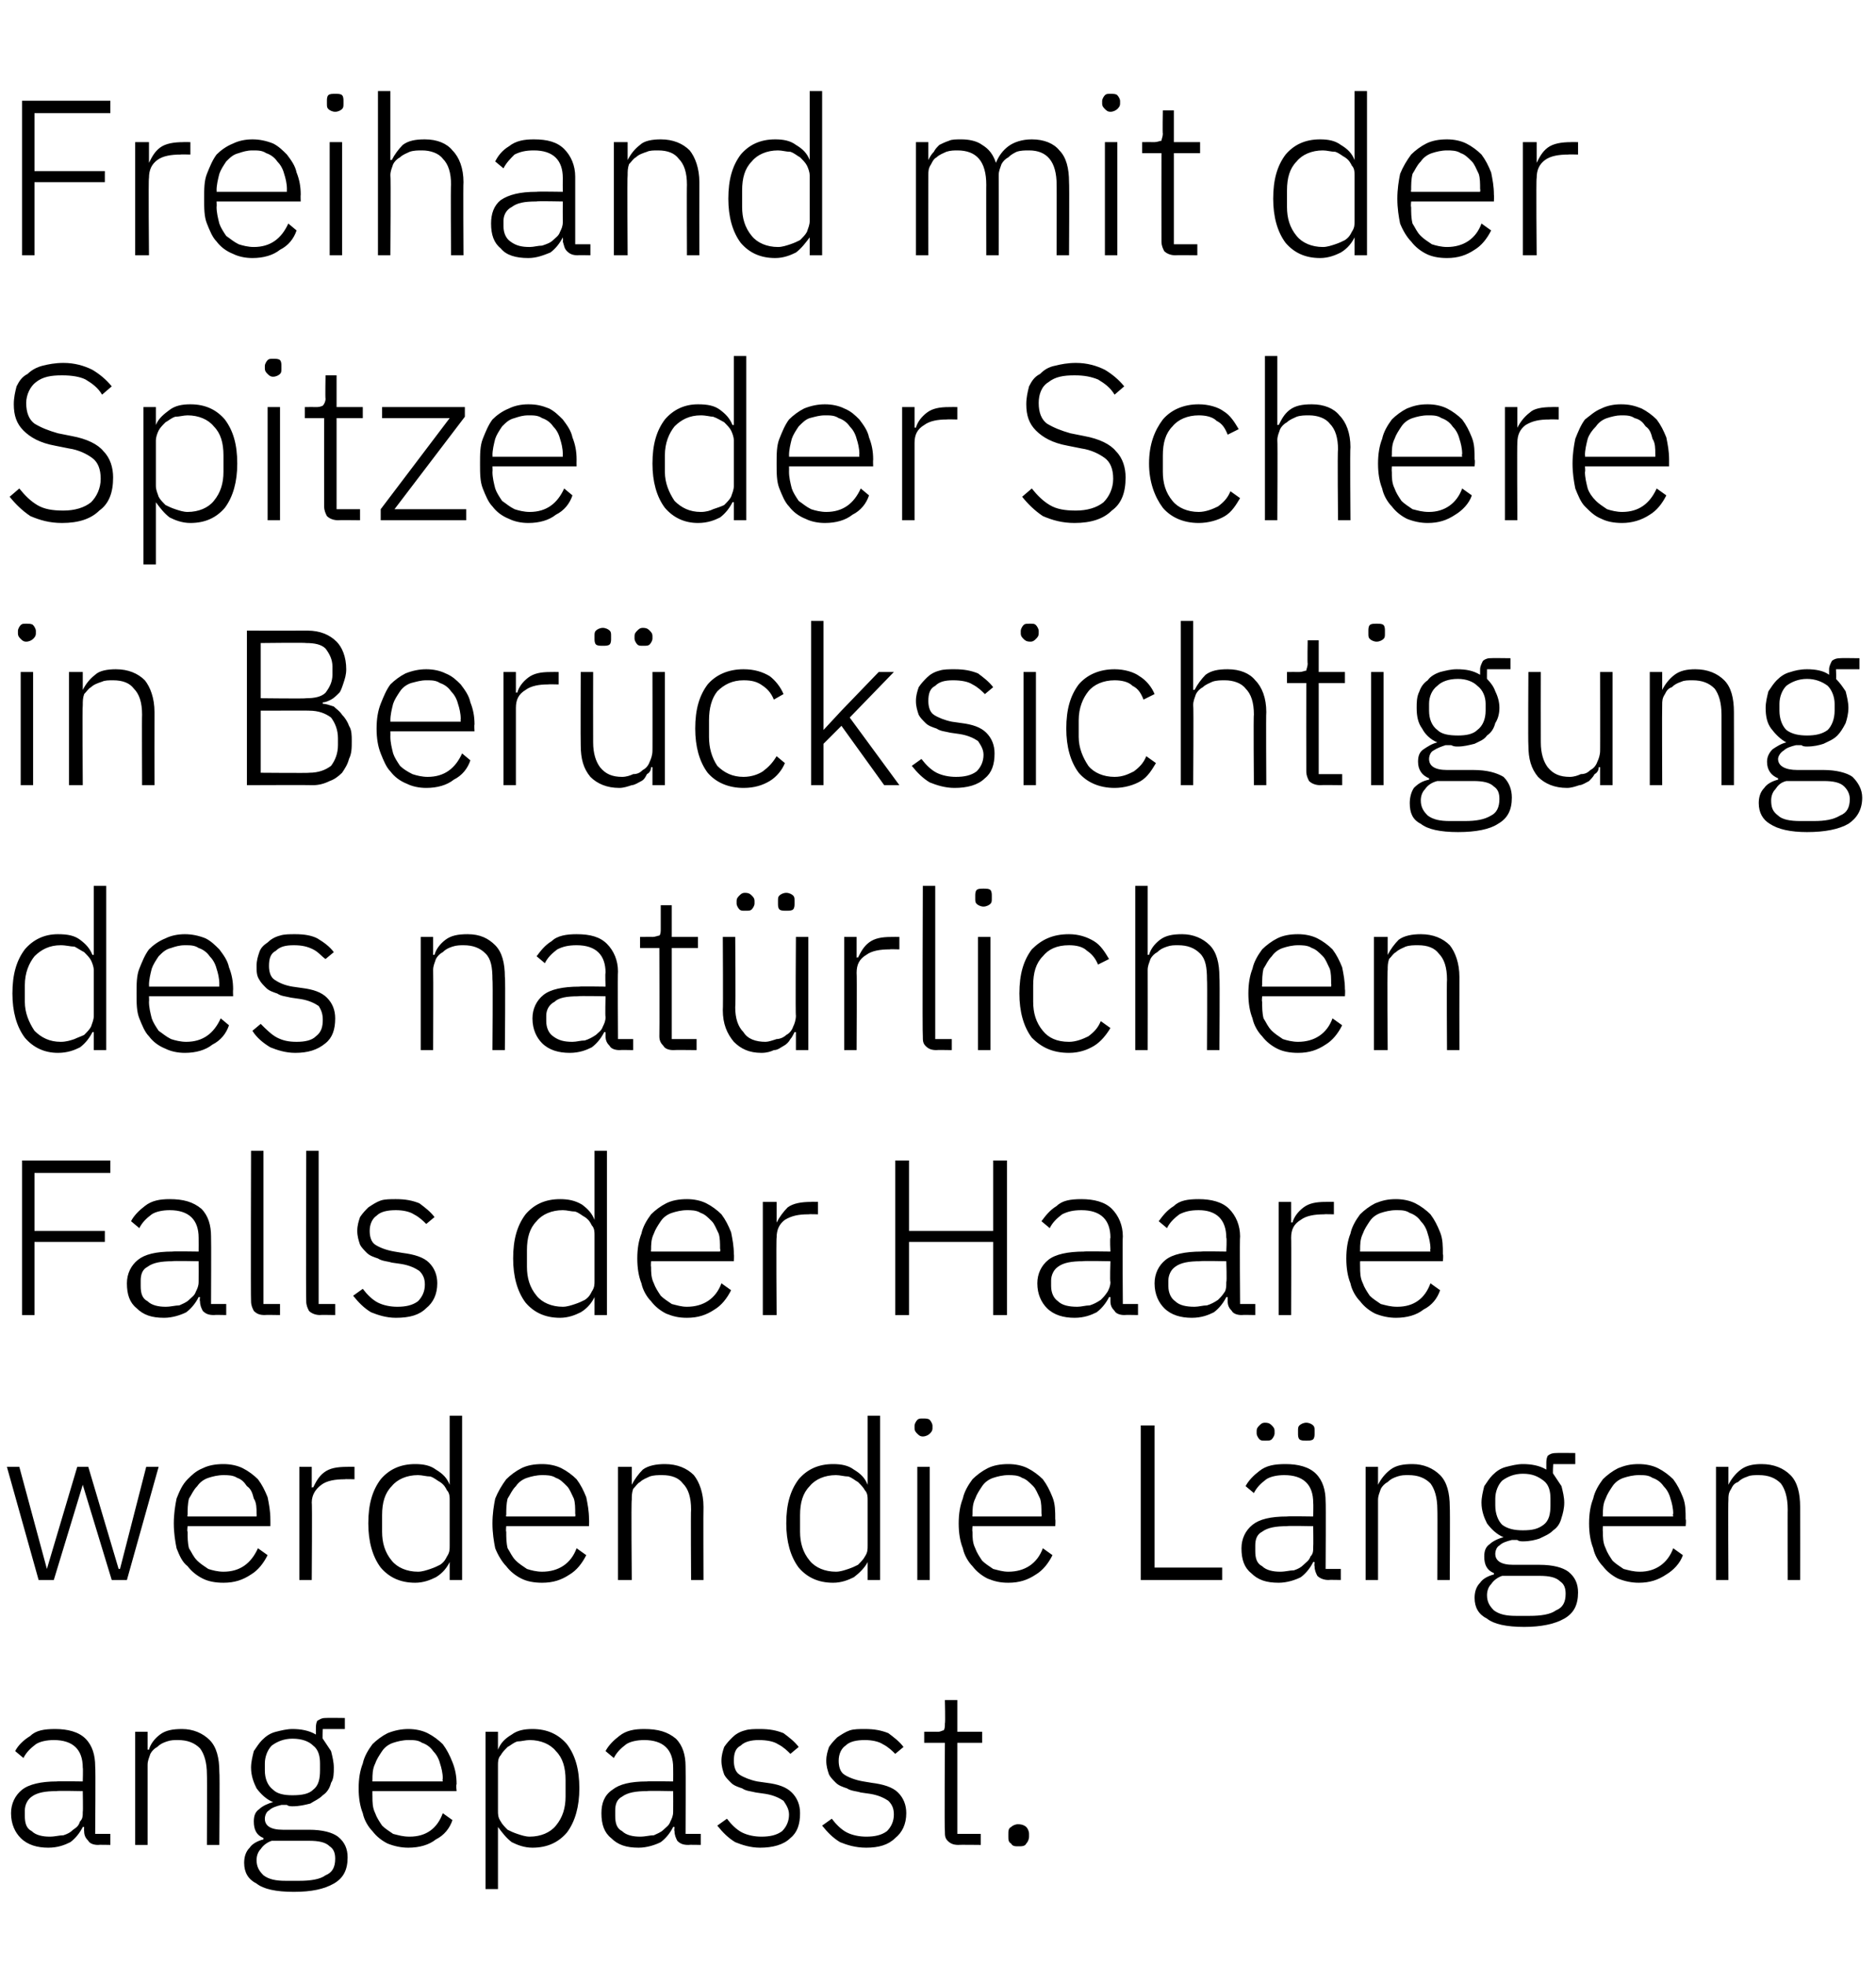 <?xml version="1.0" standalone="no"?><!DOCTYPE svg PUBLIC "-//W3C//DTD SVG 1.1//EN" "http://www.w3.org/Graphics/SVG/1.1/DTD/svg11.dtd"><svg xmlns="http://www.w3.org/2000/svg" version="1.1" width="136px" height="142.5px" viewBox="0 -6 136 142.5" style="top:-6px">  <desc>Freihand mit der Spitze der Schere in Ber cksichtigung des nat rlichen Falls der Haare werden die L ngen angepasst.</desc>  <defs/>  <g id="Polygon67470">    <path d="M 7.1 127.7 C 6.8 127.7 6.5 127.6 6.4 127.4 C 6.2 127.2 6.1 127 6.1 126.7 C 6.08 126.67 6.1 126.4 6.1 126.4 C 6.1 126.4 6 126.38 6 126.4 C 5.8 126.8 5.5 127.2 5.1 127.5 C 4.7 127.7 4.2 127.9 3.5 127.9 C 2.7 127.9 2 127.7 1.5 127.2 C 1.1 126.8 0.8 126.2 0.8 125.4 C 0.8 124.7 1.1 124.1 1.6 123.7 C 2.1 123.3 3 123.1 4.1 123.1 C 4.14 123.07 6 123.1 6 123.1 C 6 123.1 6.03 122.11 6 122.1 C 6 120.8 5.3 120.1 3.9 120.1 C 3.4 120.1 2.9 120.2 2.6 120.4 C 2.2 120.7 1.9 121 1.7 121.4 C 1.7 121.4 1.1 120.9 1.1 120.9 C 1.3 120.5 1.7 120.1 2.2 119.8 C 2.6 119.4 3.2 119.3 4 119.3 C 4.9 119.3 5.7 119.5 6.2 120 C 6.7 120.5 6.9 121.2 6.9 122 C 6.94 122.04 6.9 126.9 6.9 126.9 L 8 126.9 L 8 127.7 C 8 127.7 7.12 127.68 7.1 127.7 Z M 3.6 127.1 C 4 127.1 4.3 127 4.6 127 C 4.9 126.9 5.1 126.8 5.3 126.6 C 5.6 126.4 5.7 126.3 5.8 126 C 6 125.8 6 125.6 6 125.3 C 6.03 125.29 6 123.8 6 123.8 C 6 123.8 4.11 123.76 4.1 123.8 C 3.3 123.8 2.7 123.9 2.3 124.2 C 2 124.4 1.8 124.8 1.8 125.2 C 1.8 125.2 1.8 125.6 1.8 125.6 C 1.8 126.1 1.9 126.5 2.3 126.7 C 2.6 127 3.1 127.1 3.6 127.1 Z M 9.8 127.7 L 9.8 119.5 L 10.7 119.5 L 10.7 120.8 C 10.7 120.8 10.75 120.78 10.8 120.8 C 10.9 120.4 11.2 120 11.6 119.7 C 12 119.4 12.5 119.3 13.2 119.3 C 14 119.3 14.7 119.6 15.2 120.1 C 15.7 120.6 15.9 121.4 15.9 122.4 C 15.94 122.42 15.9 127.7 15.9 127.7 L 15 127.7 C 15 127.7 15.02 122.58 15 122.6 C 15 121.7 14.8 121.1 14.5 120.7 C 14.1 120.3 13.6 120.1 12.9 120.1 C 12.6 120.1 12.4 120.1 12.1 120.2 C 11.8 120.3 11.6 120.4 11.4 120.6 C 11.2 120.7 11 120.9 10.9 121.1 C 10.8 121.4 10.7 121.6 10.7 121.9 C 10.7 121.92 10.7 127.7 10.7 127.7 L 9.8 127.7 Z M 25.2 128.6 C 25.2 129.5 24.9 130.1 24.2 130.5 C 23.5 130.9 22.6 131.1 21.3 131.1 C 20 131.1 19.1 130.9 18.6 130.5 C 18 130.2 17.7 129.7 17.7 129 C 17.7 128.6 17.8 128.2 18.1 127.9 C 18.3 127.6 18.7 127.4 19.1 127.3 C 19.1 127.3 19.1 127.2 19.1 127.2 C 18.6 127 18.4 126.6 18.4 126 C 18.4 125.6 18.5 125.3 18.8 125.1 C 19 124.9 19.4 124.7 19.8 124.6 C 19.8 124.6 19.8 124.6 19.8 124.6 C 19.3 124.4 18.9 124 18.6 123.6 C 18.4 123.2 18.2 122.7 18.2 122.1 C 18.2 121.7 18.3 121.3 18.4 120.9 C 18.6 120.6 18.8 120.3 19 120.1 C 19.3 119.8 19.6 119.6 20 119.5 C 20.4 119.4 20.8 119.3 21.2 119.3 C 21.8 119.3 22.4 119.4 22.9 119.7 C 22.9 119.7 22.9 119.3 22.9 119.3 C 22.9 119.1 22.9 118.9 23 118.7 C 23.2 118.6 23.3 118.5 23.6 118.5 C 23.61 118.48 25 118.5 25 118.5 L 25 119.3 L 23.4 119.3 C 23.4 119.3 23.36 120.05 23.4 120 C 23.6 120.3 23.8 120.6 24 120.9 C 24.1 121.3 24.2 121.7 24.2 122.1 C 24.2 122.5 24.2 122.9 24 123.2 C 23.9 123.6 23.7 123.9 23.4 124.1 C 23.1 124.4 22.8 124.5 22.5 124.7 C 22.1 124.8 21.7 124.9 21.2 124.9 C 21.1 124.9 20.9 124.9 20.8 124.8 C 20.7 124.8 20.5 124.8 20.4 124.8 C 20 124.9 19.7 125 19.5 125.2 C 19.3 125.3 19.2 125.6 19.2 125.8 C 19.2 126.3 19.6 126.6 20.5 126.6 C 20.5 126.6 22.4 126.6 22.4 126.6 C 23.4 126.6 24.1 126.8 24.5 127.1 C 25 127.5 25.2 128 25.2 128.6 Z M 24.3 128.7 C 24.3 128.3 24.2 128 23.9 127.8 C 23.6 127.5 23.1 127.4 22.4 127.4 C 22.4 127.4 19.7 127.4 19.7 127.4 C 19.4 127.5 19.1 127.7 18.9 128 C 18.7 128.2 18.6 128.5 18.6 128.8 C 18.6 129.3 18.8 129.6 19.1 129.9 C 19.5 130.2 20 130.3 20.7 130.3 C 20.7 130.3 21.7 130.3 21.7 130.3 C 22.5 130.3 23.2 130.2 23.6 129.9 C 24.1 129.7 24.3 129.3 24.3 128.7 Z M 21.2 124.1 C 21.9 124.1 22.4 124 22.7 123.7 C 23.1 123.4 23.2 122.9 23.2 122.3 C 23.2 122.3 23.2 121.8 23.2 121.8 C 23.2 121.3 23.1 120.8 22.7 120.5 C 22.4 120.2 21.9 120 21.2 120 C 20.6 120 20.1 120.2 19.7 120.5 C 19.4 120.8 19.2 121.3 19.2 121.8 C 19.2 121.8 19.2 122.3 19.2 122.3 C 19.2 122.9 19.4 123.4 19.8 123.7 C 20.1 124 20.6 124.1 21.2 124.1 Z M 29.6 127.9 C 29.1 127.9 28.6 127.8 28.1 127.6 C 27.7 127.4 27.3 127.1 27 126.7 C 26.7 126.4 26.4 125.9 26.3 125.4 C 26.1 124.9 26 124.3 26 123.6 C 26 122.9 26.1 122.3 26.3 121.8 C 26.4 121.3 26.7 120.8 27 120.4 C 27.3 120.1 27.7 119.8 28.1 119.6 C 28.6 119.4 29.1 119.3 29.6 119.3 C 30.1 119.3 30.6 119.4 31 119.6 C 31.4 119.8 31.8 120.1 32.1 120.4 C 32.4 120.8 32.6 121.2 32.8 121.7 C 33 122.2 33.1 122.7 33.1 123.3 C 33.05 123.34 33.1 123.8 33.1 123.8 L 27 123.8 C 27 123.8 26.99 124.18 27 124.2 C 27 124.6 27 125 27.2 125.4 C 27.3 125.7 27.5 126 27.7 126.3 C 27.9 126.5 28.2 126.7 28.5 126.9 C 28.9 127 29.2 127.1 29.7 127.1 C 30.9 127.1 31.7 126.5 32.1 125.4 C 32.1 125.4 32.8 125.9 32.8 125.9 C 32.6 126.5 32.2 127 31.6 127.3 C 31.1 127.7 30.4 127.9 29.6 127.9 Z M 29.6 120.1 C 29.2 120.1 28.8 120.2 28.5 120.3 C 28.2 120.4 27.9 120.6 27.7 120.9 C 27.5 121.2 27.3 121.5 27.2 121.8 C 27 122.2 27 122.6 27 123 C 26.99 122.99 27 123.1 27 123.1 L 32.1 123.1 C 32.1 123.1 32.06 122.94 32.1 122.9 C 32.1 122.5 32 122.1 31.9 121.8 C 31.8 121.4 31.6 121.1 31.4 120.9 C 31.2 120.6 30.9 120.4 30.6 120.3 C 30.3 120.1 30 120.1 29.6 120.1 Z M 35.2 119.5 L 36.1 119.5 L 36.1 120.8 C 36.1 120.8 36.13 120.8 36.1 120.8 C 36.3 120.3 36.6 120 37.1 119.7 C 37.5 119.4 38 119.3 38.6 119.3 C 39.7 119.3 40.5 119.7 41.1 120.4 C 41.7 121.2 42 122.2 42 123.6 C 42 124.9 41.7 126 41.1 126.8 C 40.5 127.5 39.7 127.9 38.6 127.9 C 38 127.9 37.5 127.7 37.1 127.5 C 36.7 127.2 36.4 126.8 36.1 126.4 C 36.13 126.37 36.1 126.4 36.1 126.4 L 36.1 130.9 L 35.2 130.9 L 35.2 119.5 Z M 38.4 127.1 C 39.2 127.1 39.9 126.8 40.3 126.3 C 40.8 125.7 41 125 41 124.2 C 41 124.2 41 123 41 123 C 41 122.1 40.8 121.4 40.3 120.9 C 39.9 120.4 39.2 120.1 38.4 120.1 C 38.1 120.1 37.8 120.2 37.5 120.2 C 37.2 120.3 37 120.5 36.8 120.6 C 36.6 120.8 36.4 121 36.3 121.2 C 36.1 121.4 36.1 121.7 36.1 121.9 C 36.1 121.9 36.1 125.2 36.1 125.2 C 36.1 125.5 36.1 125.7 36.3 126 C 36.4 126.2 36.6 126.4 36.8 126.6 C 37 126.7 37.2 126.8 37.5 126.9 C 37.8 127 38.1 127.1 38.4 127.1 Z M 49.9 127.7 C 49.5 127.7 49.3 127.6 49.1 127.4 C 49 127.2 48.9 127 48.9 126.7 C 48.86 126.67 48.9 126.4 48.9 126.4 C 48.9 126.4 48.78 126.38 48.8 126.4 C 48.6 126.8 48.3 127.2 47.9 127.5 C 47.5 127.7 46.9 127.9 46.3 127.9 C 45.4 127.9 44.8 127.7 44.3 127.2 C 43.8 126.8 43.6 126.2 43.6 125.4 C 43.6 124.7 43.8 124.1 44.4 123.7 C 44.9 123.3 45.7 123.1 46.9 123.1 C 46.92 123.07 48.8 123.1 48.8 123.1 C 48.8 123.1 48.81 122.11 48.8 122.1 C 48.8 120.8 48.1 120.1 46.7 120.1 C 46.2 120.1 45.7 120.2 45.4 120.4 C 45 120.7 44.7 121 44.5 121.4 C 44.5 121.4 43.9 120.9 43.9 120.9 C 44.1 120.5 44.5 120.1 44.9 119.8 C 45.4 119.4 46 119.3 46.7 119.3 C 47.7 119.3 48.4 119.5 49 120 C 49.5 120.5 49.7 121.2 49.7 122 C 49.72 122.04 49.7 126.9 49.7 126.9 L 50.8 126.9 L 50.8 127.7 C 50.8 127.7 49.9 127.68 49.9 127.7 Z M 46.4 127.1 C 46.8 127.1 47.1 127 47.4 127 C 47.6 126.9 47.9 126.8 48.1 126.6 C 48.3 126.4 48.5 126.3 48.6 126 C 48.7 125.8 48.8 125.6 48.8 125.3 C 48.81 125.29 48.8 123.8 48.8 123.8 C 48.8 123.8 46.89 123.76 46.9 123.8 C 46.1 123.8 45.5 123.9 45.1 124.2 C 44.7 124.4 44.6 124.8 44.6 125.2 C 44.6 125.2 44.6 125.6 44.6 125.6 C 44.6 126.1 44.7 126.5 45.1 126.7 C 45.4 127 45.9 127.1 46.4 127.1 Z M 55.1 127.9 C 54.4 127.9 53.8 127.7 53.3 127.5 C 52.8 127.2 52.4 126.8 52 126.3 C 52 126.3 52.7 125.8 52.7 125.8 C 53 126.2 53.4 126.6 53.8 126.8 C 54.2 127 54.7 127.1 55.2 127.1 C 55.8 127.1 56.3 127 56.7 126.7 C 57 126.4 57.2 126 57.2 125.5 C 57.2 125.1 57 124.8 56.8 124.5 C 56.5 124.3 56.1 124.1 55.5 124 C 55.5 124 54.8 123.9 54.8 123.9 C 54.4 123.8 54.1 123.8 53.8 123.6 C 53.5 123.5 53.2 123.4 53 123.2 C 52.8 123 52.6 122.8 52.5 122.6 C 52.4 122.3 52.3 122 52.3 121.6 C 52.3 121.2 52.4 120.9 52.5 120.6 C 52.7 120.3 52.9 120.1 53.1 119.9 C 53.3 119.7 53.6 119.5 54 119.4 C 54.3 119.3 54.7 119.3 55.1 119.3 C 55.8 119.3 56.3 119.4 56.8 119.6 C 57.2 119.9 57.6 120.2 57.9 120.6 C 57.9 120.6 57.3 121.1 57.3 121.1 C 57.1 120.9 56.8 120.6 56.4 120.4 C 56.1 120.2 55.6 120.1 55 120.1 C 54.5 120.1 54 120.2 53.7 120.5 C 53.3 120.7 53.2 121.1 53.2 121.6 C 53.2 122 53.3 122.4 53.6 122.6 C 53.9 122.8 54.4 123 54.9 123.1 C 54.9 123.1 55.6 123.2 55.6 123.2 C 56.4 123.3 57 123.5 57.4 123.9 C 57.8 124.3 58 124.8 58 125.4 C 58 126.2 57.8 126.8 57.3 127.2 C 56.8 127.7 56 127.9 55.1 127.9 Z M 62.8 127.9 C 62 127.9 61.4 127.7 60.9 127.5 C 60.4 127.2 60 126.8 59.6 126.3 C 59.6 126.3 60.3 125.8 60.3 125.8 C 60.6 126.2 61 126.6 61.4 126.8 C 61.8 127 62.3 127.1 62.8 127.1 C 63.4 127.1 63.9 127 64.3 126.7 C 64.6 126.4 64.8 126 64.8 125.5 C 64.8 125.1 64.7 124.8 64.4 124.5 C 64.1 124.3 63.7 124.1 63.1 124 C 63.1 124 62.4 123.9 62.4 123.9 C 62.1 123.8 61.7 123.8 61.4 123.6 C 61.1 123.5 60.8 123.4 60.6 123.2 C 60.4 123 60.2 122.8 60.1 122.6 C 60 122.3 59.9 122 59.9 121.6 C 59.9 121.2 60 120.9 60.1 120.6 C 60.3 120.3 60.5 120.1 60.7 119.9 C 61 119.7 61.3 119.5 61.6 119.4 C 61.9 119.3 62.3 119.3 62.7 119.3 C 63.4 119.3 63.9 119.4 64.4 119.6 C 64.8 119.9 65.2 120.2 65.5 120.6 C 65.5 120.6 64.9 121.1 64.9 121.1 C 64.7 120.9 64.4 120.6 64 120.4 C 63.7 120.2 63.2 120.1 62.7 120.1 C 62.1 120.1 61.6 120.2 61.3 120.5 C 61 120.7 60.8 121.1 60.8 121.6 C 60.8 122 60.9 122.4 61.2 122.6 C 61.5 122.8 62 123 62.6 123.1 C 62.6 123.1 63.2 123.2 63.2 123.2 C 64 123.3 64.7 123.5 65.1 123.9 C 65.5 124.3 65.7 124.8 65.7 125.4 C 65.7 126.2 65.4 126.8 64.9 127.2 C 64.4 127.7 63.7 127.9 62.8 127.9 Z M 69.5 127.7 C 69.1 127.7 68.9 127.6 68.7 127.4 C 68.5 127.2 68.5 127 68.5 126.7 C 68.46 126.67 68.5 120.3 68.5 120.3 L 67 120.3 L 67 119.5 C 67 119.5 67.97 119.49 68 119.5 C 68.2 119.5 68.3 119.4 68.4 119.4 C 68.5 119.3 68.5 119.1 68.5 118.9 C 68.54 118.86 68.5 117.2 68.5 117.2 L 69.4 117.2 L 69.4 119.5 L 71.2 119.5 L 71.2 120.3 L 69.4 120.3 L 69.4 126.9 L 71.1 126.9 L 71.1 127.7 C 71.1 127.7 69.47 127.68 69.5 127.7 Z M 73.8 127.8 C 73.6 127.8 73.4 127.8 73.3 127.6 C 73.1 127.5 73.1 127.3 73.1 127.1 C 73.1 127.1 73.1 126.9 73.1 126.9 C 73.1 126.7 73.1 126.5 73.3 126.4 C 73.4 126.3 73.6 126.2 73.8 126.2 C 74.1 126.2 74.3 126.3 74.4 126.4 C 74.5 126.5 74.6 126.7 74.6 126.9 C 74.6 126.9 74.6 127.1 74.6 127.1 C 74.6 127.3 74.5 127.5 74.4 127.6 C 74.3 127.8 74.1 127.8 73.8 127.8 Z " stroke="none" fill="#000"/>  </g>  <g id="Polygon67469">    <path d="M 0.5 100.3 L 1.4 100.3 L 3.4 107.7 L 3.4 107.7 L 5.6 100.3 L 6.4 100.3 L 8.6 107.7 L 8.7 107.7 L 10.6 100.3 L 11.5 100.3 L 9.2 108.5 L 8.1 108.5 L 6 101.6 L 6 101.6 L 3.9 108.5 L 2.8 108.5 L 0.5 100.3 Z M 16.2 108.7 C 15.6 108.7 15.1 108.6 14.7 108.4 C 14.3 108.2 13.9 107.9 13.6 107.5 C 13.2 107.2 13 106.7 12.8 106.2 C 12.7 105.7 12.6 105.1 12.6 104.4 C 12.6 103.7 12.7 103.1 12.8 102.6 C 13 102.1 13.2 101.6 13.6 101.2 C 13.9 100.9 14.2 100.6 14.7 100.4 C 15.1 100.2 15.6 100.1 16.2 100.1 C 16.7 100.1 17.2 100.2 17.6 100.4 C 18 100.6 18.4 100.9 18.7 101.2 C 19 101.6 19.2 102 19.4 102.5 C 19.5 103 19.6 103.5 19.6 104.1 C 19.61 104.14 19.6 104.6 19.6 104.6 L 13.6 104.6 C 13.6 104.6 13.55 104.98 13.6 105 C 13.6 105.4 13.6 105.8 13.7 106.2 C 13.9 106.5 14 106.8 14.3 107.1 C 14.5 107.3 14.8 107.5 15.1 107.7 C 15.4 107.8 15.8 107.9 16.2 107.9 C 17.4 107.9 18.2 107.3 18.7 106.2 C 18.7 106.2 19.4 106.7 19.4 106.7 C 19.1 107.3 18.7 107.8 18.2 108.1 C 17.6 108.5 17 108.7 16.2 108.7 Z M 16.2 100.9 C 15.8 100.9 15.4 101 15.1 101.1 C 14.8 101.2 14.5 101.4 14.3 101.7 C 14 102 13.9 102.3 13.7 102.6 C 13.6 103 13.6 103.4 13.6 103.8 C 13.55 103.79 13.6 103.9 13.6 103.9 L 18.6 103.9 C 18.6 103.9 18.62 103.74 18.6 103.7 C 18.6 103.3 18.6 102.9 18.4 102.6 C 18.3 102.2 18.2 101.9 17.9 101.7 C 17.7 101.4 17.5 101.2 17.2 101.1 C 16.9 100.9 16.5 100.9 16.2 100.9 Z M 21.7 108.5 L 21.7 100.3 L 22.6 100.3 L 22.6 101.8 C 22.6 101.8 22.71 101.76 22.7 101.8 C 22.9 101.4 23.1 101 23.5 100.7 C 23.9 100.4 24.4 100.3 25.2 100.3 C 25.15 100.29 25.7 100.3 25.7 100.3 L 25.7 101.2 C 25.7 101.2 24.98 101.18 25 101.2 C 24.3 101.2 23.7 101.3 23.3 101.6 C 22.9 101.9 22.6 102.3 22.6 102.9 C 22.64 102.88 22.6 108.5 22.6 108.5 L 21.7 108.5 Z M 32.6 107.2 C 32.6 107.2 32.58 107.17 32.6 107.2 C 32.4 107.6 32.1 108 31.6 108.3 C 31.2 108.5 30.7 108.7 30.1 108.7 C 29 108.7 28.2 108.3 27.6 107.6 C 27 106.8 26.7 105.7 26.7 104.4 C 26.7 103 27 102 27.6 101.2 C 28.2 100.5 29 100.1 30.1 100.1 C 30.7 100.1 31.2 100.2 31.6 100.5 C 32.1 100.8 32.4 101.1 32.6 101.6 C 32.58 101.6 32.6 101.6 32.6 101.6 L 32.6 96.6 L 33.5 96.6 L 33.5 108.5 L 32.6 108.5 L 32.6 107.2 Z M 30.3 107.9 C 30.6 107.9 30.9 107.8 31.2 107.7 C 31.5 107.6 31.7 107.5 31.9 107.4 C 32.2 107.2 32.3 107 32.4 106.8 C 32.6 106.5 32.6 106.3 32.6 106 C 32.6 106 32.6 102.7 32.6 102.7 C 32.6 102.5 32.6 102.2 32.4 102 C 32.3 101.8 32.2 101.6 31.9 101.4 C 31.7 101.3 31.5 101.1 31.2 101 C 30.9 101 30.6 100.9 30.3 100.9 C 29.5 100.9 28.8 101.2 28.4 101.7 C 27.9 102.2 27.7 102.9 27.7 103.8 C 27.7 103.8 27.7 105 27.7 105 C 27.7 105.8 27.9 106.5 28.4 107.1 C 28.8 107.6 29.5 107.9 30.3 107.9 Z M 39.3 108.7 C 38.7 108.7 38.2 108.6 37.8 108.4 C 37.4 108.2 37 107.9 36.7 107.5 C 36.4 107.2 36.1 106.7 35.9 106.2 C 35.8 105.7 35.7 105.1 35.7 104.4 C 35.7 103.7 35.8 103.1 35.9 102.6 C 36.1 102.1 36.4 101.6 36.7 101.2 C 37 100.9 37.4 100.6 37.8 100.4 C 38.2 100.2 38.7 100.1 39.3 100.1 C 39.8 100.1 40.3 100.2 40.7 100.4 C 41.1 100.6 41.5 100.9 41.8 101.2 C 42.1 101.6 42.3 102 42.5 102.5 C 42.6 103 42.7 103.5 42.7 104.1 C 42.72 104.14 42.7 104.6 42.7 104.6 L 36.7 104.6 C 36.7 104.6 36.66 104.98 36.7 105 C 36.7 105.4 36.7 105.8 36.8 106.2 C 37 106.5 37.1 106.8 37.4 107.1 C 37.6 107.3 37.9 107.5 38.2 107.7 C 38.5 107.8 38.9 107.9 39.3 107.9 C 40.5 107.9 41.4 107.3 41.8 106.2 C 41.8 106.2 42.5 106.7 42.5 106.7 C 42.2 107.3 41.8 107.8 41.3 108.1 C 40.7 108.5 40.1 108.7 39.3 108.7 Z M 39.3 100.9 C 38.9 100.9 38.5 101 38.2 101.1 C 37.9 101.2 37.6 101.4 37.4 101.7 C 37.1 102 37 102.3 36.8 102.6 C 36.7 103 36.7 103.4 36.7 103.8 C 36.66 103.79 36.7 103.9 36.7 103.9 L 41.7 103.9 C 41.7 103.9 41.73 103.74 41.7 103.7 C 41.7 103.3 41.7 102.9 41.6 102.6 C 41.4 102.2 41.3 101.9 41.1 101.7 C 40.8 101.4 40.6 101.2 40.3 101.1 C 40 100.9 39.6 100.9 39.3 100.9 Z M 44.8 108.5 L 44.8 100.3 L 45.8 100.3 L 45.8 101.6 C 45.8 101.6 45.8 101.58 45.8 101.6 C 46 101.2 46.3 100.8 46.6 100.5 C 47 100.2 47.6 100.1 48.2 100.1 C 49.1 100.1 49.8 100.4 50.3 100.9 C 50.7 101.4 51 102.2 51 103.2 C 50.98 103.22 51 108.5 51 108.5 L 50.1 108.5 C 50.1 108.5 50.07 103.38 50.1 103.4 C 50.1 102.5 49.9 101.9 49.5 101.5 C 49.2 101.1 48.7 100.9 48 100.9 C 47.7 100.9 47.4 100.9 47.1 101 C 46.9 101.1 46.6 101.2 46.4 101.4 C 46.2 101.5 46.1 101.7 45.9 101.9 C 45.8 102.2 45.8 102.4 45.8 102.7 C 45.75 102.72 45.8 108.5 45.8 108.5 L 44.8 108.5 Z M 62.9 107.2 C 62.9 107.2 62.87 107.17 62.9 107.2 C 62.7 107.6 62.3 108 61.9 108.3 C 61.5 108.5 61 108.7 60.4 108.7 C 59.3 108.7 58.5 108.3 57.9 107.6 C 57.3 106.8 57 105.7 57 104.4 C 57 103 57.3 102 57.9 101.2 C 58.5 100.5 59.3 100.1 60.4 100.1 C 61 100.1 61.5 100.2 61.9 100.5 C 62.4 100.8 62.7 101.1 62.9 101.6 C 62.87 101.6 62.9 101.6 62.9 101.6 L 62.9 96.6 L 63.8 96.6 L 63.8 108.5 L 62.9 108.5 L 62.9 107.2 Z M 60.6 107.9 C 60.9 107.9 61.2 107.8 61.5 107.7 C 61.8 107.6 62 107.5 62.2 107.4 C 62.4 107.2 62.6 107 62.7 106.8 C 62.9 106.5 62.9 106.3 62.9 106 C 62.9 106 62.9 102.7 62.9 102.7 C 62.9 102.5 62.9 102.2 62.7 102 C 62.6 101.8 62.4 101.6 62.2 101.4 C 62 101.3 61.8 101.1 61.5 101 C 61.2 101 60.9 100.9 60.6 100.9 C 59.8 100.9 59.1 101.2 58.7 101.7 C 58.2 102.2 58 102.9 58 103.8 C 58 103.8 58 105 58 105 C 58 105.8 58.2 106.5 58.7 107.1 C 59.1 107.6 59.8 107.9 60.6 107.9 Z M 66.9 98.1 C 66.7 98.1 66.6 98 66.5 97.9 C 66.4 97.8 66.3 97.7 66.3 97.5 C 66.3 97.5 66.3 97.3 66.3 97.3 C 66.3 97.2 66.4 97 66.5 96.9 C 66.6 96.8 66.7 96.8 66.9 96.8 C 67.1 96.8 67.3 96.8 67.4 96.9 C 67.5 97 67.6 97.2 67.6 97.3 C 67.6 97.3 67.6 97.5 67.6 97.5 C 67.6 97.7 67.5 97.8 67.4 97.9 C 67.3 98 67.1 98.1 66.9 98.1 Z M 66.5 100.3 L 67.4 100.3 L 67.4 108.5 L 66.5 108.5 L 66.5 100.3 Z M 73.1 108.7 C 72.5 108.7 72.1 108.6 71.6 108.4 C 71.2 108.2 70.8 107.9 70.5 107.5 C 70.2 107.2 69.9 106.7 69.8 106.2 C 69.6 105.7 69.5 105.1 69.5 104.4 C 69.5 103.7 69.6 103.1 69.8 102.6 C 69.9 102.1 70.2 101.6 70.5 101.2 C 70.8 100.9 71.2 100.6 71.6 100.4 C 72 100.2 72.5 100.1 73.1 100.1 C 73.6 100.1 74.1 100.2 74.5 100.4 C 74.9 100.6 75.3 100.9 75.6 101.2 C 75.9 101.6 76.1 102 76.3 102.5 C 76.5 103 76.5 103.5 76.5 104.1 C 76.53 104.14 76.5 104.6 76.5 104.6 L 70.5 104.6 C 70.5 104.6 70.47 104.98 70.5 105 C 70.5 105.4 70.5 105.8 70.7 106.2 C 70.8 106.5 71 106.8 71.2 107.1 C 71.4 107.3 71.7 107.5 72 107.7 C 72.4 107.8 72.7 107.9 73.1 107.9 C 74.3 107.9 75.2 107.3 75.6 106.2 C 75.6 106.2 76.3 106.7 76.3 106.7 C 76 107.3 75.6 107.8 75.1 108.1 C 74.5 108.5 73.9 108.7 73.1 108.7 Z M 73.1 100.9 C 72.7 100.9 72.3 101 72 101.1 C 71.7 101.2 71.4 101.4 71.2 101.7 C 71 102 70.8 102.3 70.7 102.6 C 70.5 103 70.5 103.4 70.5 103.8 C 70.47 103.79 70.5 103.9 70.5 103.9 L 75.5 103.9 C 75.5 103.9 75.54 103.74 75.5 103.7 C 75.5 103.3 75.5 102.9 75.4 102.6 C 75.2 102.2 75.1 101.9 74.9 101.7 C 74.6 101.4 74.4 101.2 74.1 101.1 C 73.8 100.9 73.4 100.9 73.1 100.9 Z M 82.7 108.5 L 82.7 97.3 L 83.7 97.3 L 83.7 107.6 L 88.6 107.6 L 88.6 108.5 L 82.7 108.5 Z M 96.3 108.5 C 96 108.5 95.7 108.4 95.5 108.2 C 95.4 108 95.3 107.8 95.3 107.5 C 95.27 107.47 95.3 107.2 95.3 107.2 C 95.3 107.2 95.19 107.18 95.2 107.2 C 95 107.6 94.7 108 94.3 108.3 C 93.9 108.5 93.3 108.7 92.7 108.7 C 91.8 108.7 91.2 108.5 90.7 108 C 90.2 107.6 90 107 90 106.2 C 90 105.5 90.3 104.9 90.8 104.5 C 91.3 104.1 92.1 103.9 93.3 103.9 C 93.33 103.87 95.2 103.9 95.2 103.9 C 95.2 103.9 95.22 102.91 95.2 102.9 C 95.2 101.6 94.5 100.9 93.1 100.9 C 92.6 100.9 92.1 101 91.8 101.2 C 91.4 101.5 91.1 101.8 90.9 102.2 C 90.9 102.2 90.3 101.7 90.3 101.7 C 90.5 101.3 90.9 100.9 91.3 100.6 C 91.8 100.2 92.4 100.1 93.2 100.1 C 94.1 100.1 94.9 100.3 95.4 100.8 C 95.9 101.3 96.1 102 96.1 102.8 C 96.13 102.84 96.1 107.7 96.1 107.7 L 97.2 107.7 L 97.2 108.5 C 97.2 108.5 96.31 108.48 96.3 108.5 Z M 92.8 107.9 C 93.2 107.9 93.5 107.8 93.8 107.8 C 94.1 107.7 94.3 107.6 94.5 107.4 C 94.7 107.2 94.9 107.1 95 106.8 C 95.2 106.6 95.2 106.4 95.2 106.1 C 95.22 106.09 95.2 104.6 95.2 104.6 C 95.2 104.6 93.3 104.56 93.3 104.6 C 92.5 104.6 91.9 104.7 91.5 105 C 91.1 105.2 91 105.6 91 106 C 91 106 91 106.4 91 106.4 C 91 106.9 91.1 107.3 91.5 107.5 C 91.8 107.8 92.3 107.9 92.8 107.9 Z M 91.7 98.4 C 91.5 98.4 91.4 98.4 91.3 98.3 C 91.2 98.2 91.1 98 91.1 97.9 C 91.1 97.9 91.1 97.7 91.1 97.7 C 91.1 97.5 91.2 97.4 91.3 97.3 C 91.4 97.2 91.5 97.1 91.7 97.1 C 92 97.1 92.1 97.2 92.2 97.3 C 92.3 97.4 92.4 97.5 92.4 97.7 C 92.4 97.7 92.4 97.9 92.4 97.9 C 92.4 98 92.3 98.2 92.2 98.3 C 92.1 98.4 92 98.4 91.7 98.4 Z M 94.7 98.4 C 94.5 98.4 94.3 98.4 94.2 98.3 C 94.1 98.2 94.1 98 94.1 97.9 C 94.1 97.9 94.1 97.7 94.1 97.7 C 94.1 97.5 94.1 97.4 94.2 97.3 C 94.3 97.2 94.5 97.1 94.7 97.1 C 94.9 97.1 95.1 97.2 95.2 97.3 C 95.3 97.4 95.3 97.5 95.3 97.7 C 95.3 97.7 95.3 97.9 95.3 97.9 C 95.3 98 95.3 98.2 95.2 98.3 C 95.1 98.4 94.9 98.4 94.7 98.4 Z M 99 108.5 L 99 100.3 L 99.9 100.3 L 99.9 101.6 C 99.9 101.6 99.95 101.58 99.9 101.6 C 100.1 101.2 100.4 100.8 100.8 100.5 C 101.2 100.2 101.7 100.1 102.4 100.1 C 103.2 100.1 103.9 100.4 104.4 100.9 C 104.9 101.4 105.1 102.2 105.1 103.2 C 105.13 103.22 105.1 108.5 105.1 108.5 L 104.2 108.5 C 104.2 108.5 104.22 103.38 104.2 103.4 C 104.2 102.5 104 101.9 103.7 101.5 C 103.3 101.1 102.8 100.9 102.1 100.9 C 101.8 100.9 101.6 100.9 101.3 101 C 101 101.1 100.8 101.2 100.6 101.4 C 100.4 101.5 100.2 101.7 100.1 101.9 C 100 102.2 99.9 102.4 99.9 102.7 C 99.9 102.72 99.9 108.5 99.9 108.5 L 99 108.5 Z M 114.4 109.4 C 114.4 110.3 114.1 110.9 113.4 111.3 C 112.7 111.7 111.7 111.9 110.5 111.9 C 109.2 111.9 108.3 111.7 107.8 111.3 C 107.2 111 106.9 110.5 106.9 109.8 C 106.9 109.4 107 109 107.3 108.7 C 107.5 108.4 107.9 108.2 108.3 108.1 C 108.3 108.1 108.3 108 108.3 108 C 107.8 107.8 107.6 107.4 107.6 106.8 C 107.6 106.4 107.7 106.1 108 105.9 C 108.2 105.7 108.6 105.5 109 105.4 C 109 105.4 109 105.4 109 105.4 C 108.5 105.2 108.1 104.8 107.8 104.4 C 107.6 104 107.4 103.5 107.4 102.9 C 107.4 102.5 107.5 102.1 107.6 101.7 C 107.8 101.4 108 101.1 108.2 100.9 C 108.5 100.6 108.8 100.4 109.2 100.3 C 109.6 100.2 110 100.1 110.4 100.1 C 111 100.1 111.6 100.2 112.1 100.5 C 112.1 100.5 112.1 100.1 112.1 100.1 C 112.1 99.9 112.1 99.7 112.2 99.5 C 112.3 99.4 112.5 99.3 112.8 99.3 C 112.81 99.28 114.2 99.3 114.2 99.3 L 114.2 100.1 L 112.6 100.1 C 112.6 100.1 112.55 100.85 112.6 100.8 C 112.8 101.1 113 101.4 113.2 101.7 C 113.3 102.1 113.4 102.5 113.4 102.9 C 113.4 103.3 113.3 103.7 113.2 104 C 113.1 104.4 112.9 104.7 112.6 104.9 C 112.3 105.2 112 105.3 111.6 105.5 C 111.3 105.6 110.9 105.7 110.4 105.7 C 110.3 105.7 110.1 105.7 110 105.6 C 109.9 105.6 109.7 105.6 109.6 105.6 C 109.2 105.7 108.9 105.8 108.7 106 C 108.5 106.1 108.4 106.4 108.4 106.6 C 108.4 107.1 108.8 107.4 109.7 107.4 C 109.7 107.4 111.6 107.4 111.6 107.4 C 112.6 107.4 113.3 107.6 113.7 107.9 C 114.2 108.3 114.4 108.8 114.4 109.4 Z M 113.5 109.5 C 113.5 109.1 113.4 108.8 113.1 108.6 C 112.8 108.3 112.3 108.2 111.6 108.2 C 111.6 108.2 108.9 108.2 108.9 108.2 C 108.6 108.3 108.3 108.5 108.1 108.8 C 107.9 109 107.8 109.3 107.8 109.6 C 107.8 110.1 108 110.4 108.3 110.7 C 108.7 111 109.2 111.1 109.9 111.1 C 109.9 111.1 110.9 111.1 110.9 111.1 C 111.7 111.1 112.4 111 112.8 110.7 C 113.3 110.5 113.5 110.1 113.5 109.5 Z M 110.4 104.9 C 111.1 104.9 111.5 104.8 111.9 104.5 C 112.3 104.2 112.4 103.7 112.4 103.1 C 112.4 103.1 112.4 102.6 112.4 102.6 C 112.4 102.1 112.3 101.6 111.9 101.3 C 111.5 101 111.1 100.8 110.4 100.8 C 109.8 100.8 109.3 101 108.9 101.3 C 108.6 101.6 108.4 102.1 108.4 102.6 C 108.4 102.6 108.4 103.1 108.4 103.1 C 108.4 103.7 108.6 104.2 108.9 104.5 C 109.3 104.8 109.8 104.9 110.4 104.9 Z M 118.8 108.7 C 118.3 108.7 117.8 108.6 117.3 108.4 C 116.9 108.2 116.5 107.9 116.2 107.5 C 115.9 107.2 115.6 106.7 115.5 106.2 C 115.3 105.7 115.2 105.1 115.2 104.4 C 115.2 103.7 115.3 103.1 115.5 102.6 C 115.6 102.1 115.9 101.6 116.2 101.2 C 116.5 100.9 116.9 100.6 117.3 100.4 C 117.8 100.2 118.2 100.1 118.8 100.1 C 119.3 100.1 119.8 100.2 120.2 100.4 C 120.6 100.6 121 100.9 121.3 101.2 C 121.6 101.6 121.8 102 122 102.5 C 122.2 103 122.2 103.5 122.2 104.1 C 122.25 104.14 122.2 104.6 122.2 104.6 L 116.2 104.6 C 116.2 104.6 116.18 104.98 116.2 105 C 116.2 105.4 116.2 105.8 116.4 106.2 C 116.5 106.5 116.7 106.8 116.9 107.1 C 117.1 107.3 117.4 107.5 117.7 107.7 C 118.1 107.8 118.4 107.9 118.9 107.9 C 120 107.9 120.9 107.3 121.3 106.2 C 121.3 106.2 122 106.7 122 106.7 C 121.8 107.3 121.3 107.8 120.8 108.1 C 120.2 108.5 119.6 108.7 118.8 108.7 Z M 118.8 100.9 C 118.4 100.9 118 101 117.7 101.1 C 117.4 101.2 117.1 101.4 116.9 101.7 C 116.7 102 116.5 102.3 116.4 102.6 C 116.2 103 116.2 103.4 116.2 103.8 C 116.18 103.79 116.2 103.9 116.2 103.9 L 121.3 103.9 C 121.3 103.9 121.25 103.74 121.3 103.7 C 121.3 103.3 121.2 102.9 121.1 102.6 C 121 102.2 120.8 101.9 120.6 101.7 C 120.4 101.4 120.1 101.2 119.8 101.1 C 119.5 100.9 119.2 100.9 118.8 100.9 Z M 124.4 108.5 L 124.4 100.3 L 125.3 100.3 L 125.3 101.6 C 125.3 101.6 125.32 101.58 125.3 101.6 C 125.5 101.2 125.8 100.8 126.2 100.5 C 126.6 100.2 127.1 100.1 127.7 100.1 C 128.6 100.1 129.3 100.4 129.8 100.9 C 130.3 101.4 130.5 102.2 130.5 103.2 C 130.51 103.22 130.5 108.5 130.5 108.5 L 129.6 108.5 C 129.6 108.5 129.59 103.38 129.6 103.4 C 129.6 102.5 129.4 101.9 129.1 101.5 C 128.7 101.1 128.2 100.9 127.5 100.9 C 127.2 100.9 126.9 100.9 126.7 101 C 126.4 101.1 126.2 101.2 126 101.4 C 125.7 101.5 125.6 101.7 125.5 101.9 C 125.3 102.2 125.3 102.4 125.3 102.7 C 125.27 102.72 125.3 108.5 125.3 108.5 L 124.4 108.5 Z " stroke="none" fill="#000"/>  </g>  <g id="Polygon67468">    <path d="M 1.6 89.3 L 1.6 78.1 L 8 78.1 L 8 79 L 2.5 79 L 2.5 83.2 L 7.6 83.2 L 7.6 84 L 2.5 84 L 2.5 89.3 L 1.6 89.3 Z M 15.5 89.3 C 15.1 89.3 14.9 89.2 14.7 89 C 14.6 88.8 14.5 88.6 14.5 88.3 C 14.46 88.27 14.5 88 14.5 88 C 14.5 88 14.38 87.98 14.4 88 C 14.2 88.4 13.9 88.8 13.5 89.1 C 13.1 89.3 12.5 89.5 11.9 89.5 C 11 89.5 10.4 89.3 9.9 88.8 C 9.4 88.4 9.2 87.8 9.2 87 C 9.2 86.3 9.5 85.7 10 85.3 C 10.5 84.9 11.3 84.7 12.5 84.7 C 12.52 84.67 14.4 84.7 14.4 84.7 C 14.4 84.7 14.41 83.71 14.4 83.7 C 14.4 82.4 13.7 81.7 12.3 81.7 C 11.8 81.7 11.3 81.8 11 82 C 10.6 82.3 10.3 82.6 10.1 83 C 10.1 83 9.5 82.5 9.5 82.5 C 9.7 82.1 10.1 81.7 10.5 81.4 C 11 81 11.6 80.9 12.3 80.9 C 13.3 80.9 14 81.1 14.6 81.6 C 15.1 82.1 15.3 82.8 15.3 83.6 C 15.32 83.64 15.3 88.5 15.3 88.5 L 16.4 88.5 L 16.4 89.3 C 16.4 89.3 15.5 89.28 15.5 89.3 Z M 12 88.7 C 12.4 88.7 12.7 88.6 13 88.6 C 13.2 88.5 13.5 88.4 13.7 88.2 C 13.9 88 14.1 87.9 14.2 87.6 C 14.3 87.4 14.4 87.2 14.4 86.9 C 14.41 86.89 14.4 85.4 14.4 85.4 C 14.4 85.4 12.49 85.36 12.5 85.4 C 11.7 85.4 11.1 85.5 10.7 85.8 C 10.3 86 10.2 86.4 10.2 86.8 C 10.2 86.8 10.2 87.2 10.2 87.2 C 10.2 87.7 10.3 88.1 10.7 88.3 C 11 88.6 11.5 88.7 12 88.7 Z M 19.2 89.3 C 18.8 89.3 18.6 89.2 18.4 89 C 18.3 88.8 18.2 88.6 18.2 88.3 C 18.17 88.29 18.2 77.4 18.2 77.4 L 19.1 77.4 L 19.1 88.5 L 20.3 88.5 L 20.3 89.3 C 20.3 89.3 19.18 89.28 19.2 89.3 Z M 23.2 89.3 C 22.9 89.3 22.6 89.2 22.4 89 C 22.3 88.8 22.2 88.6 22.2 88.3 C 22.17 88.29 22.2 77.4 22.2 77.4 L 23.1 77.4 L 23.1 88.5 L 24.3 88.5 L 24.3 89.3 C 24.3 89.3 23.18 89.28 23.2 89.3 Z M 28.7 89.5 C 28 89.5 27.4 89.3 26.9 89.1 C 26.4 88.8 26 88.4 25.6 87.9 C 25.6 87.9 26.3 87.4 26.3 87.4 C 26.6 87.8 27 88.2 27.4 88.4 C 27.8 88.6 28.3 88.7 28.8 88.7 C 29.4 88.7 29.9 88.6 30.3 88.3 C 30.6 88 30.8 87.6 30.8 87.1 C 30.8 86.7 30.7 86.4 30.4 86.1 C 30.1 85.9 29.7 85.7 29.1 85.6 C 29.1 85.6 28.4 85.5 28.4 85.5 C 28.1 85.4 27.7 85.4 27.4 85.2 C 27.1 85.1 26.8 85 26.6 84.8 C 26.4 84.6 26.2 84.4 26.1 84.2 C 26 83.9 25.9 83.6 25.9 83.2 C 25.9 82.8 26 82.5 26.1 82.2 C 26.3 81.9 26.5 81.7 26.7 81.5 C 27 81.3 27.3 81.1 27.6 81 C 27.9 80.9 28.3 80.9 28.7 80.9 C 29.4 80.9 29.9 81 30.4 81.2 C 30.8 81.5 31.2 81.8 31.5 82.2 C 31.5 82.2 30.9 82.7 30.9 82.7 C 30.7 82.5 30.4 82.2 30 82 C 29.7 81.8 29.2 81.7 28.7 81.7 C 28.1 81.7 27.6 81.8 27.3 82.1 C 27 82.3 26.8 82.7 26.8 83.2 C 26.8 83.6 26.9 84 27.2 84.2 C 27.5 84.4 28 84.6 28.6 84.7 C 28.6 84.7 29.2 84.8 29.2 84.8 C 30 84.9 30.7 85.1 31.1 85.5 C 31.5 85.9 31.7 86.4 31.7 87 C 31.7 87.8 31.4 88.4 30.9 88.8 C 30.4 89.3 29.7 89.5 28.7 89.5 Z M 43.1 88 C 43.1 88 43.09 87.97 43.1 88 C 42.9 88.4 42.6 88.8 42.1 89.1 C 41.7 89.3 41.2 89.5 40.6 89.5 C 39.5 89.5 38.7 89.1 38.1 88.4 C 37.5 87.6 37.2 86.5 37.2 85.2 C 37.2 83.8 37.5 82.8 38.1 82 C 38.7 81.3 39.5 80.9 40.6 80.9 C 41.2 80.9 41.7 81 42.2 81.3 C 42.6 81.6 42.9 81.9 43.1 82.4 C 43.09 82.4 43.1 82.4 43.1 82.4 L 43.1 77.4 L 44 77.4 L 44 89.3 L 43.1 89.3 L 43.1 88 Z M 40.8 88.7 C 41.1 88.7 41.4 88.6 41.7 88.5 C 42 88.4 42.2 88.3 42.4 88.2 C 42.7 88 42.8 87.8 42.9 87.6 C 43.1 87.3 43.1 87.1 43.1 86.8 C 43.1 86.8 43.1 83.5 43.1 83.5 C 43.1 83.3 43.1 83 42.9 82.8 C 42.8 82.6 42.7 82.4 42.4 82.2 C 42.2 82.1 42 81.9 41.7 81.8 C 41.4 81.8 41.1 81.7 40.8 81.7 C 40 81.7 39.3 82 38.9 82.5 C 38.4 83 38.2 83.7 38.2 84.6 C 38.2 84.6 38.2 85.8 38.2 85.8 C 38.2 86.6 38.4 87.3 38.9 87.9 C 39.3 88.4 40 88.7 40.8 88.7 Z M 49.8 89.5 C 49.2 89.5 48.8 89.4 48.3 89.2 C 47.9 89 47.5 88.7 47.2 88.3 C 46.9 88 46.6 87.5 46.5 87 C 46.3 86.5 46.2 85.9 46.2 85.2 C 46.2 84.5 46.3 83.9 46.5 83.4 C 46.6 82.9 46.9 82.4 47.2 82 C 47.5 81.7 47.9 81.4 48.3 81.2 C 48.7 81 49.2 80.9 49.8 80.9 C 50.3 80.9 50.8 81 51.2 81.2 C 51.6 81.4 52 81.7 52.3 82 C 52.6 82.4 52.8 82.8 53 83.3 C 53.1 83.8 53.2 84.3 53.2 84.9 C 53.23 84.94 53.2 85.4 53.2 85.4 L 47.2 85.4 C 47.2 85.4 47.17 85.78 47.2 85.8 C 47.2 86.2 47.2 86.6 47.4 87 C 47.5 87.3 47.7 87.6 47.9 87.9 C 48.1 88.1 48.4 88.3 48.7 88.5 C 49.1 88.6 49.4 88.7 49.8 88.7 C 51 88.7 51.9 88.1 52.3 87 C 52.3 87 53 87.5 53 87.5 C 52.7 88.1 52.3 88.6 51.8 88.9 C 51.2 89.3 50.6 89.5 49.8 89.5 Z M 49.8 81.7 C 49.4 81.7 49 81.8 48.7 81.9 C 48.4 82 48.1 82.2 47.9 82.5 C 47.7 82.8 47.5 83.1 47.4 83.4 C 47.2 83.8 47.2 84.2 47.2 84.6 C 47.17 84.59 47.2 84.7 47.2 84.7 L 52.2 84.7 C 52.2 84.7 52.24 84.54 52.2 84.5 C 52.2 84.1 52.2 83.7 52.1 83.4 C 51.9 83 51.8 82.7 51.6 82.5 C 51.3 82.2 51.1 82 50.8 81.9 C 50.5 81.7 50.1 81.7 49.8 81.7 Z M 55.3 89.3 L 55.3 81.1 L 56.3 81.1 L 56.3 82.6 C 56.3 82.6 56.32 82.56 56.3 82.6 C 56.5 82.2 56.8 81.8 57.1 81.5 C 57.5 81.2 58.1 81.1 58.8 81.1 C 58.77 81.09 59.3 81.1 59.3 81.1 L 59.3 82 C 59.3 82 58.6 81.98 58.6 82 C 57.9 82 57.4 82.1 56.9 82.4 C 56.5 82.7 56.3 83.1 56.3 83.7 C 56.26 83.68 56.3 89.3 56.3 89.3 L 55.3 89.3 Z M 72 84 L 65.9 84 L 65.9 89.3 L 64.9 89.3 L 64.9 78.1 L 65.9 78.1 L 65.9 83.2 L 72 83.2 L 72 78.1 L 73 78.1 L 73 89.3 L 72 89.3 L 72 84 Z M 81.5 89.3 C 81.2 89.3 80.9 89.2 80.8 89 C 80.6 88.8 80.5 88.6 80.5 88.3 C 80.5 88.27 80.5 88 80.5 88 C 80.5 88 80.42 87.98 80.4 88 C 80.2 88.4 79.9 88.8 79.5 89.1 C 79.1 89.3 78.6 89.5 77.9 89.5 C 77.1 89.5 76.4 89.3 75.9 88.8 C 75.5 88.4 75.2 87.8 75.2 87 C 75.2 86.3 75.5 85.7 76 85.3 C 76.5 84.9 77.4 84.7 78.6 84.7 C 78.56 84.67 80.5 84.7 80.5 84.7 C 80.5 84.7 80.45 83.71 80.5 83.7 C 80.5 82.4 79.8 81.7 78.4 81.7 C 77.8 81.7 77.4 81.8 77 82 C 76.6 82.3 76.3 82.6 76.1 83 C 76.1 83 75.5 82.5 75.5 82.5 C 75.8 82.1 76.1 81.7 76.6 81.4 C 77 81 77.6 80.9 78.4 80.9 C 79.3 80.9 80.1 81.1 80.6 81.6 C 81.1 82.1 81.4 82.8 81.4 83.6 C 81.36 83.64 81.4 88.5 81.4 88.5 L 82.5 88.5 L 82.5 89.3 C 82.5 89.3 81.54 89.28 81.5 89.3 Z M 78.1 88.7 C 78.4 88.7 78.7 88.6 79 88.6 C 79.3 88.5 79.5 88.4 79.8 88.2 C 80 88 80.1 87.9 80.3 87.6 C 80.4 87.4 80.5 87.2 80.5 86.9 C 80.45 86.89 80.5 85.4 80.5 85.4 C 80.5 85.4 78.53 85.36 78.5 85.4 C 77.7 85.4 77.1 85.5 76.7 85.8 C 76.4 86 76.2 86.4 76.2 86.8 C 76.2 86.8 76.2 87.2 76.2 87.2 C 76.2 87.7 76.4 88.1 76.7 88.3 C 77 88.6 77.5 88.7 78.1 88.7 Z M 90 89.3 C 89.7 89.3 89.4 89.2 89.3 89 C 89.1 88.8 89 88.6 89 88.3 C 89 88.27 89 88 89 88 C 89 88 88.92 87.98 88.9 88 C 88.7 88.4 88.4 88.8 88 89.1 C 87.6 89.3 87.1 89.5 86.4 89.5 C 85.6 89.5 84.9 89.3 84.4 88.8 C 84 88.4 83.7 87.8 83.7 87 C 83.7 86.3 84 85.7 84.5 85.3 C 85 84.9 85.9 84.7 87.1 84.7 C 87.06 84.67 88.9 84.7 88.9 84.7 C 88.9 84.7 88.95 83.71 88.9 83.7 C 88.9 82.4 88.2 81.7 86.9 81.7 C 86.3 81.7 85.9 81.8 85.5 82 C 85.1 82.3 84.8 82.6 84.6 83 C 84.6 83 84 82.5 84 82.5 C 84.3 82.1 84.6 81.7 85.1 81.4 C 85.5 81 86.1 80.9 86.9 80.9 C 87.8 80.9 88.6 81.1 89.1 81.6 C 89.6 82.1 89.9 82.8 89.9 83.6 C 89.86 83.64 89.9 88.5 89.9 88.5 L 91 88.5 L 91 89.3 C 91 89.3 90.04 89.28 90 89.3 Z M 86.6 88.7 C 86.9 88.7 87.2 88.6 87.5 88.6 C 87.8 88.5 88 88.4 88.3 88.2 C 88.5 88 88.6 87.9 88.8 87.6 C 88.9 87.4 88.9 87.2 88.9 86.9 C 88.95 86.89 88.9 85.4 88.9 85.4 C 88.9 85.4 87.03 85.36 87 85.4 C 86.2 85.4 85.6 85.5 85.2 85.8 C 84.9 86 84.7 86.4 84.7 86.8 C 84.7 86.8 84.7 87.2 84.7 87.2 C 84.7 87.7 84.9 88.1 85.2 88.3 C 85.5 88.6 86 88.7 86.6 88.7 Z M 92.7 89.3 L 92.7 81.1 L 93.6 81.1 L 93.6 82.6 C 93.6 82.6 93.68 82.56 93.7 82.6 C 93.8 82.2 94.1 81.8 94.5 81.5 C 94.9 81.2 95.4 81.1 96.1 81.1 C 96.13 81.09 96.7 81.1 96.7 81.1 L 96.7 82 C 96.7 82 95.96 81.98 96 82 C 95.3 82 94.7 82.1 94.3 82.4 C 93.8 82.7 93.6 83.1 93.6 83.7 C 93.62 83.68 93.6 89.3 93.6 89.3 L 92.7 89.3 Z M 101.2 89.5 C 100.7 89.5 100.2 89.4 99.7 89.2 C 99.3 89 98.9 88.7 98.6 88.3 C 98.3 88 98 87.5 97.9 87 C 97.7 86.5 97.6 85.9 97.6 85.2 C 97.6 84.5 97.7 83.9 97.9 83.4 C 98 82.9 98.3 82.4 98.6 82 C 98.9 81.7 99.3 81.4 99.7 81.2 C 100.2 81 100.6 80.9 101.2 80.9 C 101.7 80.9 102.2 81 102.6 81.2 C 103 81.4 103.4 81.7 103.7 82 C 104 82.4 104.2 82.8 104.4 83.3 C 104.6 83.8 104.6 84.3 104.6 84.9 C 104.65 84.94 104.6 85.4 104.6 85.4 L 98.6 85.4 C 98.6 85.4 98.59 85.78 98.6 85.8 C 98.6 86.2 98.6 86.6 98.8 87 C 98.9 87.3 99.1 87.6 99.3 87.9 C 99.5 88.1 99.8 88.3 100.1 88.5 C 100.5 88.6 100.8 88.7 101.3 88.7 C 102.5 88.7 103.3 88.1 103.7 87 C 103.7 87 104.4 87.5 104.4 87.5 C 104.2 88.1 103.8 88.6 103.2 88.9 C 102.7 89.3 102 89.5 101.2 89.5 Z M 101.2 81.7 C 100.8 81.7 100.4 81.8 100.1 81.9 C 99.8 82 99.5 82.2 99.3 82.5 C 99.1 82.8 98.9 83.1 98.8 83.4 C 98.6 83.8 98.6 84.2 98.6 84.6 C 98.59 84.59 98.6 84.7 98.6 84.7 L 103.7 84.7 C 103.7 84.7 103.66 84.54 103.7 84.5 C 103.7 84.1 103.6 83.7 103.5 83.4 C 103.4 83 103.2 82.7 103 82.5 C 102.8 82.2 102.5 82 102.2 81.9 C 101.9 81.7 101.6 81.7 101.2 81.7 Z " stroke="none" fill="#000"/>  </g>  <g id="Polygon67467">    <path d="M 6.8 68.8 C 6.8 68.8 6.74 68.77 6.7 68.8 C 6.5 69.2 6.2 69.6 5.8 69.9 C 5.4 70.1 4.9 70.3 4.2 70.3 C 3.2 70.3 2.4 69.9 1.8 69.2 C 1.2 68.4 0.9 67.3 0.9 66 C 0.9 64.6 1.2 63.6 1.8 62.8 C 2.4 62.1 3.2 61.7 4.2 61.7 C 4.9 61.7 5.4 61.8 5.8 62.1 C 6.2 62.4 6.5 62.7 6.7 63.2 C 6.74 63.2 6.8 63.2 6.8 63.2 L 6.8 58.2 L 7.7 58.2 L 7.7 70.1 L 6.8 70.1 L 6.8 68.8 Z M 4.4 69.5 C 4.8 69.5 5.1 69.4 5.4 69.3 C 5.6 69.2 5.9 69.1 6.1 69 C 6.3 68.8 6.5 68.6 6.6 68.4 C 6.7 68.1 6.8 67.9 6.8 67.6 C 6.8 67.6 6.8 64.3 6.8 64.3 C 6.8 64.1 6.7 63.8 6.6 63.6 C 6.5 63.4 6.3 63.2 6.1 63 C 5.9 62.9 5.6 62.7 5.4 62.6 C 5.1 62.6 4.8 62.5 4.4 62.5 C 3.6 62.5 3 62.8 2.5 63.3 C 2.1 63.8 1.8 64.5 1.8 65.4 C 1.8 65.4 1.8 66.6 1.8 66.6 C 1.8 67.4 2.1 68.1 2.5 68.7 C 3 69.2 3.6 69.5 4.4 69.5 Z M 13.4 70.3 C 12.9 70.3 12.4 70.2 12 70 C 11.5 69.8 11.1 69.5 10.8 69.1 C 10.5 68.8 10.3 68.3 10.1 67.8 C 9.9 67.3 9.9 66.7 9.9 66 C 9.9 65.3 9.9 64.7 10.1 64.2 C 10.3 63.7 10.5 63.2 10.8 62.8 C 11.1 62.5 11.5 62.2 12 62 C 12.4 61.8 12.9 61.7 13.4 61.7 C 13.9 61.7 14.4 61.8 14.9 62 C 15.3 62.2 15.6 62.5 15.9 62.8 C 16.2 63.2 16.5 63.6 16.6 64.1 C 16.8 64.6 16.9 65.1 16.9 65.7 C 16.88 65.74 16.9 66.2 16.9 66.2 L 10.8 66.2 C 10.8 66.2 10.82 66.58 10.8 66.6 C 10.8 67 10.9 67.4 11 67.8 C 11.1 68.1 11.3 68.4 11.5 68.7 C 11.8 68.9 12 69.1 12.4 69.3 C 12.7 69.4 13.1 69.5 13.5 69.5 C 14.7 69.5 15.5 68.9 16 67.8 C 16 67.8 16.6 68.3 16.6 68.3 C 16.4 68.9 16 69.4 15.4 69.7 C 14.9 70.1 14.2 70.3 13.4 70.3 Z M 13.4 62.5 C 13 62.5 12.7 62.6 12.4 62.7 C 12 62.8 11.8 63 11.5 63.3 C 11.3 63.6 11.1 63.9 11 64.2 C 10.9 64.6 10.8 65 10.8 65.4 C 10.82 65.39 10.8 65.5 10.8 65.5 L 15.9 65.5 C 15.9 65.5 15.89 65.34 15.9 65.3 C 15.9 64.9 15.8 64.5 15.7 64.2 C 15.6 63.8 15.4 63.5 15.2 63.3 C 15 63 14.7 62.8 14.4 62.7 C 14.1 62.5 13.8 62.5 13.4 62.5 Z M 21.4 70.3 C 20.7 70.3 20.1 70.1 19.6 69.9 C 19.1 69.6 18.6 69.2 18.3 68.7 C 18.3 68.7 18.9 68.2 18.9 68.2 C 19.3 68.6 19.7 69 20.1 69.2 C 20.5 69.4 20.9 69.5 21.5 69.5 C 22.1 69.5 22.6 69.4 22.9 69.1 C 23.3 68.8 23.4 68.4 23.4 67.9 C 23.4 67.5 23.3 67.2 23.1 66.9 C 22.8 66.7 22.4 66.5 21.8 66.4 C 21.8 66.4 21.1 66.3 21.1 66.3 C 20.7 66.2 20.4 66.2 20.1 66 C 19.8 65.9 19.5 65.8 19.3 65.6 C 19.1 65.4 18.9 65.2 18.8 65 C 18.6 64.7 18.6 64.4 18.6 64 C 18.6 63.6 18.7 63.3 18.8 63 C 18.9 62.7 19.1 62.5 19.4 62.3 C 19.6 62.1 19.9 61.9 20.3 61.8 C 20.6 61.7 21 61.7 21.4 61.7 C 22.1 61.7 22.6 61.8 23 62 C 23.5 62.3 23.9 62.6 24.2 63 C 24.2 63 23.6 63.5 23.6 63.5 C 23.3 63.3 23.1 63 22.7 62.8 C 22.3 62.6 21.9 62.5 21.3 62.5 C 20.7 62.5 20.3 62.6 20 62.9 C 19.6 63.1 19.5 63.5 19.5 64 C 19.5 64.4 19.6 64.8 19.9 65 C 20.2 65.2 20.6 65.4 21.2 65.5 C 21.2 65.5 21.9 65.6 21.9 65.6 C 22.7 65.7 23.3 65.9 23.7 66.3 C 24.1 66.7 24.3 67.2 24.3 67.8 C 24.3 68.6 24.1 69.2 23.6 69.6 C 23 70.1 22.3 70.3 21.4 70.3 Z M 30.5 70.1 L 30.5 61.9 L 31.4 61.9 L 31.4 63.2 C 31.4 63.2 31.47 63.18 31.5 63.2 C 31.6 62.8 31.9 62.4 32.3 62.1 C 32.7 61.8 33.2 61.7 33.9 61.7 C 34.8 61.7 35.4 62 35.9 62.5 C 36.4 63 36.6 63.8 36.6 64.8 C 36.65 64.82 36.6 70.1 36.6 70.1 L 35.7 70.1 C 35.7 70.1 35.74 64.98 35.7 65 C 35.7 64.1 35.6 63.5 35.2 63.1 C 34.8 62.7 34.3 62.5 33.6 62.5 C 33.4 62.5 33.1 62.5 32.8 62.6 C 32.5 62.7 32.3 62.8 32.1 63 C 31.9 63.1 31.7 63.3 31.6 63.5 C 31.5 63.8 31.4 64 31.4 64.3 C 31.42 64.32 31.4 70.1 31.4 70.1 L 30.5 70.1 Z M 44.9 70.1 C 44.6 70.1 44.3 70 44.2 69.8 C 44 69.6 43.9 69.4 43.9 69.1 C 43.91 69.07 43.9 68.8 43.9 68.8 C 43.9 68.8 43.83 68.78 43.8 68.8 C 43.6 69.2 43.3 69.6 42.9 69.9 C 42.5 70.1 42 70.3 41.3 70.3 C 40.5 70.3 39.8 70.1 39.3 69.6 C 38.9 69.2 38.6 68.6 38.6 67.8 C 38.6 67.1 38.9 66.5 39.4 66.1 C 39.9 65.7 40.8 65.5 42 65.5 C 41.97 65.47 43.9 65.5 43.9 65.5 C 43.9 65.5 43.86 64.51 43.9 64.5 C 43.9 63.2 43.2 62.5 41.8 62.5 C 41.2 62.5 40.8 62.6 40.4 62.8 C 40 63.1 39.7 63.4 39.5 63.8 C 39.5 63.8 38.9 63.3 38.9 63.3 C 39.2 62.9 39.5 62.5 40 62.2 C 40.4 61.8 41.1 61.7 41.8 61.7 C 42.8 61.7 43.5 61.9 44 62.4 C 44.5 62.9 44.8 63.6 44.8 64.4 C 44.77 64.44 44.8 69.3 44.8 69.3 L 45.9 69.3 L 45.9 70.1 C 45.9 70.1 44.95 70.08 44.9 70.1 Z M 41.5 69.5 C 41.8 69.5 42.1 69.4 42.4 69.4 C 42.7 69.3 42.9 69.2 43.2 69 C 43.4 68.8 43.6 68.7 43.7 68.4 C 43.8 68.2 43.9 68 43.9 67.7 C 43.86 67.69 43.9 66.2 43.9 66.2 C 43.9 66.2 41.94 66.16 41.9 66.2 C 41.1 66.2 40.5 66.3 40.2 66.6 C 39.8 66.8 39.6 67.2 39.6 67.6 C 39.6 67.6 39.6 68 39.6 68 C 39.6 68.5 39.8 68.9 40.1 69.1 C 40.5 69.4 40.9 69.5 41.5 69.5 Z M 48.8 70.1 C 48.5 70.1 48.2 70 48.1 69.8 C 47.9 69.6 47.8 69.4 47.8 69.1 C 47.82 69.07 47.8 62.7 47.8 62.7 L 46.4 62.7 L 46.4 61.9 C 46.4 61.9 47.32 61.89 47.3 61.9 C 47.5 61.9 47.7 61.8 47.8 61.8 C 47.9 61.7 47.9 61.5 47.9 61.3 C 47.9 61.26 47.9 59.6 47.9 59.6 L 48.7 59.6 L 48.7 61.9 L 50.6 61.9 L 50.6 62.7 L 48.7 62.7 L 48.7 69.3 L 50.5 69.3 L 50.5 70.1 C 50.5 70.1 48.83 70.08 48.8 70.1 Z M 57.7 68.8 C 57.7 68.8 57.59 68.78 57.6 68.8 C 57.5 69 57.4 69.2 57.3 69.3 C 57.2 69.5 57 69.7 56.8 69.8 C 56.6 69.9 56.4 70.1 56.1 70.1 C 55.9 70.2 55.6 70.3 55.2 70.3 C 54.3 70.3 53.7 70 53.2 69.5 C 52.7 68.9 52.4 68.2 52.4 67.2 C 52.43 67.15 52.4 61.9 52.4 61.9 L 53.3 61.9 C 53.3 61.9 53.34 66.98 53.3 67 C 53.3 67.8 53.5 68.4 53.9 68.8 C 54.2 69.3 54.8 69.5 55.5 69.5 C 55.7 69.5 56 69.4 56.3 69.3 C 56.5 69.3 56.8 69.2 57 69 C 57.2 68.9 57.4 68.7 57.5 68.4 C 57.6 68.2 57.7 67.9 57.7 67.6 C 57.66 67.63 57.7 61.9 57.7 61.9 L 58.6 61.9 L 58.6 70.1 L 57.7 70.1 L 57.7 68.8 Z M 54 60 C 53.8 60 53.7 60 53.6 59.9 C 53.5 59.8 53.4 59.6 53.4 59.5 C 53.4 59.5 53.4 59.3 53.4 59.3 C 53.4 59.1 53.5 59 53.6 58.9 C 53.7 58.8 53.8 58.7 54 58.7 C 54.3 58.7 54.4 58.8 54.5 58.9 C 54.6 59 54.7 59.1 54.7 59.3 C 54.7 59.3 54.7 59.5 54.7 59.5 C 54.7 59.6 54.6 59.8 54.5 59.9 C 54.4 60 54.3 60 54 60 Z M 57 60 C 56.8 60 56.6 60 56.5 59.9 C 56.4 59.8 56.4 59.6 56.4 59.5 C 56.4 59.5 56.4 59.3 56.4 59.3 C 56.4 59.1 56.4 59 56.5 58.9 C 56.6 58.8 56.8 58.7 57 58.7 C 57.2 58.7 57.4 58.8 57.5 58.9 C 57.6 59 57.6 59.1 57.6 59.3 C 57.6 59.3 57.6 59.5 57.6 59.5 C 57.6 59.6 57.6 59.8 57.5 59.9 C 57.4 60 57.2 60 57 60 Z M 61.2 70.1 L 61.2 61.9 L 62.1 61.9 L 62.1 63.4 C 62.1 63.4 62.19 63.36 62.2 63.4 C 62.4 63 62.6 62.6 63 62.3 C 63.4 62 63.9 61.9 64.6 61.9 C 64.64 61.89 65.2 61.9 65.2 61.9 L 65.2 62.8 C 65.2 62.8 64.46 62.78 64.5 62.8 C 63.8 62.8 63.2 62.9 62.8 63.2 C 62.3 63.5 62.1 63.9 62.1 64.5 C 62.13 64.48 62.1 70.1 62.1 70.1 L 61.2 70.1 Z M 67.9 70.1 C 67.5 70.1 67.3 70 67.1 69.8 C 66.9 69.6 66.9 69.4 66.9 69.1 C 66.86 69.09 66.9 58.2 66.9 58.2 L 67.8 58.2 L 67.8 69.3 L 69 69.3 L 69 70.1 C 69 70.1 67.87 70.08 67.9 70.1 Z M 71.3 59.7 C 71.1 59.7 70.9 59.6 70.8 59.5 C 70.7 59.4 70.7 59.3 70.7 59.1 C 70.7 59.1 70.7 58.9 70.7 58.9 C 70.7 58.8 70.7 58.6 70.8 58.5 C 70.9 58.4 71.1 58.4 71.3 58.4 C 71.5 58.4 71.7 58.4 71.8 58.5 C 71.9 58.6 71.9 58.8 71.9 58.9 C 71.9 58.9 71.9 59.1 71.9 59.1 C 71.9 59.3 71.9 59.4 71.8 59.5 C 71.7 59.6 71.5 59.7 71.3 59.7 Z M 70.9 61.9 L 71.8 61.9 L 71.8 70.1 L 70.9 70.1 L 70.9 61.9 Z M 77.5 70.3 C 76.3 70.3 75.5 69.9 74.8 69.2 C 74.2 68.4 73.9 67.3 73.9 66 C 73.9 64.6 74.2 63.6 74.8 62.8 C 75.5 62.1 76.3 61.7 77.5 61.7 C 78.2 61.7 78.8 61.9 79.3 62.2 C 79.8 62.5 80.1 63 80.4 63.5 C 80.4 63.5 79.6 63.9 79.6 63.9 C 79.4 63.4 79.1 63.1 78.8 62.9 C 78.5 62.6 78 62.5 77.5 62.5 C 76.6 62.5 76 62.8 75.6 63.3 C 75.1 63.8 74.9 64.5 74.9 65.4 C 74.9 65.4 74.9 66.6 74.9 66.6 C 74.9 67.4 75.1 68.1 75.6 68.7 C 76 69.2 76.6 69.5 77.5 69.5 C 78 69.5 78.5 69.3 78.9 69.1 C 79.3 68.8 79.6 68.5 79.8 68 C 79.8 68 80.5 68.5 80.5 68.5 C 80.2 69 79.8 69.5 79.3 69.8 C 78.8 70.1 78.2 70.3 77.5 70.3 Z M 82.3 58.2 L 83.2 58.2 L 83.2 63.2 C 83.2 63.2 83.26 63.18 83.3 63.2 C 83.4 62.8 83.7 62.4 84.1 62.1 C 84.5 61.8 85 61.7 85.7 61.7 C 86.5 61.7 87.2 62 87.7 62.5 C 88.2 63 88.4 63.8 88.4 64.8 C 88.44 64.82 88.4 70.1 88.4 70.1 L 87.5 70.1 C 87.5 70.1 87.53 64.98 87.5 65 C 87.5 64.1 87.4 63.5 87 63.1 C 86.6 62.7 86.1 62.5 85.4 62.5 C 85.1 62.5 84.9 62.5 84.6 62.6 C 84.3 62.7 84.1 62.8 83.9 63 C 83.7 63.1 83.5 63.3 83.4 63.5 C 83.3 63.8 83.2 64 83.2 64.3 C 83.21 64.32 83.2 70.1 83.2 70.1 L 82.3 70.1 L 82.3 58.2 Z M 94.1 70.3 C 93.5 70.3 93 70.2 92.6 70 C 92.2 69.8 91.8 69.5 91.5 69.1 C 91.2 68.8 90.9 68.3 90.8 67.8 C 90.6 67.3 90.5 66.7 90.5 66 C 90.5 65.3 90.6 64.7 90.8 64.2 C 90.9 63.7 91.2 63.2 91.5 62.8 C 91.8 62.5 92.2 62.2 92.6 62 C 93 61.8 93.5 61.7 94.1 61.7 C 94.6 61.7 95.1 61.8 95.5 62 C 95.9 62.2 96.3 62.5 96.6 62.8 C 96.9 63.2 97.1 63.6 97.3 64.1 C 97.4 64.6 97.5 65.1 97.5 65.7 C 97.53 65.74 97.5 66.2 97.5 66.2 L 91.5 66.2 C 91.5 66.2 91.46 66.58 91.5 66.6 C 91.5 67 91.5 67.4 91.6 67.8 C 91.8 68.1 91.9 68.4 92.2 68.7 C 92.4 68.9 92.7 69.1 93 69.3 C 93.3 69.4 93.7 69.5 94.1 69.5 C 95.3 69.5 96.2 68.9 96.6 67.8 C 96.6 67.8 97.3 68.3 97.3 68.3 C 97 68.9 96.6 69.4 96.1 69.7 C 95.5 70.1 94.9 70.3 94.1 70.3 Z M 94.1 62.5 C 93.7 62.5 93.3 62.6 93 62.7 C 92.7 62.8 92.4 63 92.2 63.3 C 91.9 63.6 91.8 63.9 91.6 64.2 C 91.5 64.6 91.5 65 91.5 65.4 C 91.46 65.39 91.5 65.5 91.5 65.5 L 96.5 65.5 C 96.5 65.5 96.53 65.34 96.5 65.3 C 96.5 64.9 96.5 64.5 96.4 64.2 C 96.2 63.8 96.1 63.5 95.9 63.3 C 95.6 63 95.4 62.8 95.1 62.7 C 94.8 62.5 94.4 62.5 94.1 62.5 Z M 99.6 70.1 L 99.6 61.9 L 100.6 61.9 L 100.6 63.2 C 100.6 63.2 100.6 63.18 100.6 63.2 C 100.8 62.8 101.1 62.4 101.4 62.1 C 101.8 61.8 102.4 61.7 103 61.7 C 103.9 61.7 104.6 62 105.1 62.5 C 105.5 63 105.8 63.8 105.8 64.8 C 105.79 64.82 105.8 70.1 105.8 70.1 L 104.9 70.1 C 104.9 70.1 104.87 64.98 104.9 65 C 104.9 64.1 104.7 63.5 104.3 63.1 C 104 62.7 103.5 62.5 102.8 62.5 C 102.5 62.5 102.2 62.5 101.9 62.6 C 101.7 62.7 101.4 62.8 101.2 63 C 101 63.1 100.9 63.3 100.7 63.5 C 100.6 63.8 100.6 64 100.6 64.3 C 100.55 64.32 100.6 70.1 100.6 70.1 L 99.6 70.1 Z " stroke="none" fill="#000"/>  </g>  <g id="Polygon67466">    <path d="M 1.9 40.5 C 1.7 40.5 1.6 40.4 1.5 40.3 C 1.4 40.2 1.3 40.1 1.3 39.9 C 1.3 39.9 1.3 39.7 1.3 39.7 C 1.3 39.6 1.4 39.4 1.5 39.3 C 1.6 39.2 1.7 39.2 1.9 39.2 C 2.1 39.2 2.3 39.2 2.4 39.3 C 2.5 39.4 2.6 39.6 2.6 39.7 C 2.6 39.7 2.6 39.9 2.6 39.9 C 2.6 40.1 2.5 40.2 2.4 40.3 C 2.3 40.4 2.1 40.5 1.9 40.5 Z M 1.5 42.7 L 2.4 42.7 L 2.4 50.9 L 1.5 50.9 L 1.5 42.7 Z M 5 50.9 L 5 42.7 L 6 42.7 L 6 44 C 6 44 6.01 43.98 6 44 C 6.2 43.6 6.5 43.2 6.9 42.9 C 7.2 42.6 7.8 42.5 8.4 42.5 C 9.3 42.5 10 42.8 10.5 43.3 C 10.9 43.8 11.2 44.6 11.2 45.6 C 11.19 45.62 11.2 50.9 11.2 50.9 L 10.3 50.9 C 10.3 50.9 10.28 45.78 10.3 45.8 C 10.3 44.9 10.1 44.3 9.7 43.9 C 9.4 43.5 8.9 43.3 8.2 43.3 C 7.9 43.3 7.6 43.3 7.4 43.4 C 7.1 43.5 6.8 43.6 6.6 43.8 C 6.4 43.9 6.3 44.1 6.1 44.3 C 6 44.6 6 44.8 6 45.1 C 5.96 45.12 6 50.9 6 50.9 L 5 50.9 Z M 17.9 39.7 C 17.9 39.7 22.3 39.71 22.3 39.7 C 23.2 39.7 23.9 40 24.4 40.5 C 24.8 40.9 25.1 41.6 25.1 42.5 C 25.1 42.9 25 43.2 24.9 43.5 C 24.8 43.8 24.7 44.1 24.6 44.2 C 24.4 44.4 24.2 44.6 24 44.7 C 23.8 44.8 23.6 44.9 23.4 44.9 C 23.4 44.9 23.4 45 23.4 45 C 23.6 45 23.9 45.1 24.2 45.2 C 24.4 45.4 24.6 45.5 24.8 45.8 C 25 46 25.2 46.3 25.3 46.6 C 25.5 46.9 25.5 47.3 25.5 47.7 C 25.5 48.2 25.5 48.6 25.3 49 C 25.2 49.4 25 49.7 24.8 50 C 24.5 50.3 24.2 50.5 23.9 50.6 C 23.5 50.8 23.1 50.9 22.7 50.9 C 22.7 50.88 17.9 50.9 17.9 50.9 L 17.9 39.7 Z M 18.9 50 C 18.9 50 22.44 50.03 22.4 50 C 23.1 50 23.6 49.8 24 49.5 C 24.3 49.1 24.5 48.6 24.5 48 C 24.5 48 24.5 47.5 24.5 47.5 C 24.5 46.9 24.3 46.4 24 46 C 23.6 45.7 23.1 45.5 22.4 45.5 C 22.44 45.49 18.9 45.5 18.9 45.5 L 18.9 50 Z M 18.9 44.6 C 18.9 44.6 22.2 44.64 22.2 44.6 C 22.8 44.6 23.3 44.5 23.6 44.2 C 23.9 43.8 24.1 43.4 24.1 42.9 C 24.1 42.9 24.1 42.3 24.1 42.3 C 24.1 41.8 23.9 41.4 23.6 41 C 23.3 40.7 22.8 40.6 22.2 40.6 C 22.2 40.56 18.9 40.6 18.9 40.6 L 18.9 44.6 Z M 30.9 51.1 C 30.4 51.1 29.9 51 29.5 50.8 C 29 50.6 28.6 50.3 28.3 49.9 C 28 49.6 27.8 49.1 27.6 48.6 C 27.4 48.1 27.3 47.5 27.3 46.8 C 27.3 46.1 27.4 45.5 27.6 45 C 27.8 44.5 28 44 28.3 43.6 C 28.6 43.3 29 43 29.4 42.8 C 29.9 42.6 30.4 42.5 30.9 42.5 C 31.4 42.5 31.9 42.6 32.3 42.8 C 32.8 43 33.1 43.3 33.4 43.6 C 33.7 44 34 44.4 34.1 44.9 C 34.3 45.4 34.4 45.9 34.4 46.5 C 34.37 46.54 34.4 47 34.4 47 L 28.3 47 C 28.3 47 28.31 47.38 28.3 47.4 C 28.3 47.8 28.4 48.2 28.5 48.6 C 28.6 48.9 28.8 49.2 29 49.5 C 29.2 49.7 29.5 49.9 29.9 50.1 C 30.2 50.2 30.6 50.3 31 50.3 C 32.2 50.3 33 49.7 33.5 48.6 C 33.5 48.6 34.1 49.1 34.1 49.1 C 33.9 49.7 33.5 50.2 32.9 50.5 C 32.4 50.9 31.7 51.1 30.9 51.1 Z M 30.9 43.3 C 30.5 43.3 30.2 43.4 29.8 43.5 C 29.5 43.6 29.2 43.8 29 44.1 C 28.8 44.4 28.6 44.7 28.5 45 C 28.4 45.4 28.3 45.8 28.3 46.2 C 28.31 46.19 28.3 46.3 28.3 46.3 L 33.4 46.3 C 33.4 46.3 33.38 46.14 33.4 46.1 C 33.4 45.7 33.3 45.3 33.2 45 C 33.1 44.6 32.9 44.3 32.7 44.1 C 32.5 43.8 32.2 43.6 31.9 43.5 C 31.6 43.3 31.3 43.3 30.9 43.3 Z M 36.5 50.9 L 36.5 42.7 L 37.4 42.7 L 37.4 44.2 C 37.4 44.2 37.46 44.16 37.5 44.2 C 37.6 43.8 37.9 43.4 38.3 43.1 C 38.7 42.8 39.2 42.7 39.9 42.7 C 39.91 42.69 40.5 42.7 40.5 42.7 L 40.5 43.6 C 40.5 43.6 39.74 43.58 39.7 43.6 C 39.1 43.6 38.5 43.7 38.1 44 C 37.6 44.3 37.4 44.7 37.4 45.3 C 37.4 45.28 37.4 50.9 37.4 50.9 L 36.5 50.9 Z M 47.3 49.6 C 47.3 49.6 47.25 49.58 47.2 49.6 C 47.2 49.8 47.1 50 46.9 50.1 C 46.8 50.3 46.7 50.5 46.5 50.6 C 46.3 50.7 46 50.9 45.8 50.9 C 45.5 51 45.2 51.1 44.9 51.1 C 44 51.1 43.3 50.8 42.8 50.3 C 42.3 49.7 42.1 49 42.1 48 C 42.08 47.95 42.1 42.7 42.1 42.7 L 43 42.7 C 43 42.7 42.99 47.78 43 47.8 C 43 48.6 43.2 49.2 43.5 49.6 C 43.9 50.1 44.4 50.3 45.1 50.3 C 45.4 50.3 45.7 50.2 45.9 50.1 C 46.2 50.1 46.4 50 46.6 49.8 C 46.8 49.7 47 49.5 47.1 49.2 C 47.2 49 47.3 48.7 47.3 48.4 C 47.31 48.43 47.3 42.7 47.3 42.7 L 48.2 42.7 L 48.2 50.9 L 47.3 50.9 L 47.3 49.6 Z M 43.7 40.8 C 43.5 40.8 43.3 40.8 43.2 40.7 C 43.1 40.6 43.1 40.4 43.1 40.3 C 43.1 40.3 43.1 40.1 43.1 40.1 C 43.1 39.9 43.1 39.8 43.2 39.7 C 43.3 39.6 43.5 39.5 43.7 39.5 C 43.9 39.5 44.1 39.6 44.2 39.7 C 44.3 39.8 44.3 39.9 44.3 40.1 C 44.3 40.1 44.3 40.3 44.3 40.3 C 44.3 40.4 44.3 40.6 44.2 40.7 C 44.1 40.8 43.9 40.8 43.7 40.8 Z M 46.6 40.8 C 46.4 40.8 46.3 40.8 46.2 40.7 C 46.1 40.6 46 40.4 46 40.3 C 46 40.3 46 40.1 46 40.1 C 46 39.9 46.1 39.8 46.2 39.7 C 46.3 39.6 46.4 39.5 46.6 39.5 C 46.9 39.5 47 39.6 47.1 39.7 C 47.2 39.8 47.3 39.9 47.3 40.1 C 47.3 40.1 47.3 40.3 47.3 40.3 C 47.3 40.4 47.2 40.6 47.1 40.7 C 47 40.8 46.9 40.8 46.6 40.8 Z M 53.9 51.1 C 52.8 51.1 51.9 50.7 51.3 50 C 50.7 49.2 50.4 48.1 50.4 46.8 C 50.4 45.4 50.7 44.4 51.3 43.6 C 51.9 42.9 52.8 42.5 53.9 42.5 C 54.7 42.5 55.3 42.7 55.8 43 C 56.2 43.3 56.6 43.8 56.8 44.3 C 56.8 44.3 56.1 44.7 56.1 44.7 C 55.9 44.2 55.6 43.9 55.3 43.7 C 54.9 43.4 54.5 43.3 53.9 43.3 C 53.1 43.3 52.5 43.6 52 44.1 C 51.6 44.6 51.4 45.3 51.4 46.2 C 51.4 46.2 51.4 47.4 51.4 47.4 C 51.4 48.2 51.6 48.9 52 49.5 C 52.5 50 53.1 50.3 53.9 50.3 C 54.5 50.3 55 50.1 55.3 49.9 C 55.7 49.6 56 49.3 56.3 48.8 C 56.3 48.8 56.9 49.3 56.9 49.3 C 56.7 49.8 56.3 50.3 55.8 50.6 C 55.3 50.9 54.7 51.1 53.9 51.1 Z M 58.8 39 L 59.7 39 L 59.7 46.9 L 59.7 46.9 L 61 45.5 L 63.7 42.7 L 64.8 42.7 L 61.6 46 L 65.2 50.9 L 64.1 50.9 L 61 46.6 L 59.7 47.9 L 59.7 50.9 L 58.8 50.9 L 58.8 39 Z M 69.2 51.1 C 68.5 51.1 67.9 50.9 67.4 50.7 C 66.9 50.4 66.5 50 66.1 49.5 C 66.1 49.5 66.8 49 66.8 49 C 67.1 49.4 67.5 49.8 67.9 50 C 68.3 50.2 68.8 50.3 69.3 50.3 C 69.9 50.3 70.4 50.2 70.8 49.9 C 71.1 49.6 71.3 49.2 71.3 48.7 C 71.3 48.3 71.1 48 70.9 47.7 C 70.6 47.5 70.2 47.3 69.6 47.2 C 69.6 47.2 68.9 47.1 68.9 47.1 C 68.5 47 68.2 47 67.9 46.8 C 67.6 46.7 67.3 46.6 67.1 46.4 C 66.9 46.2 66.7 46 66.6 45.8 C 66.5 45.5 66.4 45.2 66.4 44.8 C 66.4 44.4 66.5 44.1 66.6 43.8 C 66.8 43.5 67 43.3 67.2 43.1 C 67.4 42.9 67.7 42.7 68.1 42.6 C 68.4 42.5 68.8 42.5 69.2 42.5 C 69.9 42.5 70.4 42.6 70.9 42.8 C 71.3 43.1 71.7 43.4 72 43.8 C 72 43.8 71.4 44.3 71.4 44.3 C 71.2 44.1 70.9 43.8 70.5 43.6 C 70.2 43.4 69.7 43.3 69.1 43.3 C 68.5 43.3 68.1 43.4 67.8 43.7 C 67.4 43.9 67.3 44.3 67.3 44.8 C 67.3 45.2 67.4 45.6 67.7 45.8 C 68 46 68.5 46.2 69 46.3 C 69 46.3 69.7 46.4 69.7 46.4 C 70.5 46.5 71.1 46.7 71.5 47.1 C 71.9 47.5 72.1 48 72.1 48.6 C 72.1 49.4 71.9 50 71.4 50.4 C 70.9 50.9 70.1 51.1 69.2 51.1 Z M 74.7 40.5 C 74.4 40.5 74.3 40.4 74.2 40.3 C 74.1 40.2 74 40.1 74 39.9 C 74 39.9 74 39.7 74 39.7 C 74 39.6 74.1 39.4 74.2 39.3 C 74.3 39.2 74.4 39.2 74.7 39.2 C 74.9 39.2 75 39.2 75.1 39.3 C 75.2 39.4 75.3 39.6 75.3 39.7 C 75.3 39.7 75.3 39.9 75.3 39.9 C 75.3 40.1 75.2 40.2 75.1 40.3 C 75 40.4 74.9 40.5 74.7 40.5 Z M 74.2 42.7 L 75.1 42.7 L 75.1 50.9 L 74.2 50.9 L 74.2 42.7 Z M 80.8 51.1 C 79.7 51.1 78.8 50.7 78.2 50 C 77.6 49.2 77.3 48.1 77.3 46.8 C 77.3 45.4 77.6 44.4 78.2 43.6 C 78.8 42.9 79.7 42.5 80.8 42.5 C 81.5 42.5 82.2 42.7 82.6 43 C 83.1 43.3 83.5 43.8 83.7 44.3 C 83.7 44.3 82.9 44.7 82.9 44.7 C 82.7 44.2 82.5 43.9 82.1 43.7 C 81.8 43.4 81.3 43.3 80.8 43.3 C 80 43.3 79.3 43.6 78.9 44.1 C 78.5 44.6 78.2 45.3 78.2 46.2 C 78.2 46.2 78.2 47.4 78.2 47.4 C 78.2 48.2 78.5 48.9 78.9 49.5 C 79.3 50 80 50.3 80.8 50.3 C 81.4 50.3 81.8 50.1 82.2 49.9 C 82.6 49.6 82.9 49.3 83.1 48.8 C 83.1 48.8 83.8 49.3 83.8 49.3 C 83.5 49.8 83.2 50.3 82.7 50.6 C 82.2 50.9 81.5 51.1 80.8 51.1 Z M 85.6 39 L 86.5 39 L 86.5 44 C 86.5 44 86.59 43.98 86.6 44 C 86.8 43.6 87.1 43.2 87.4 42.9 C 87.8 42.6 88.3 42.5 89 42.5 C 89.9 42.5 90.6 42.8 91 43.3 C 91.5 43.8 91.8 44.6 91.8 45.6 C 91.77 45.62 91.8 50.9 91.8 50.9 L 90.9 50.9 C 90.9 50.9 90.86 45.78 90.9 45.8 C 90.9 44.9 90.7 44.3 90.3 43.9 C 90 43.5 89.4 43.3 88.8 43.3 C 88.5 43.3 88.2 43.3 87.9 43.4 C 87.7 43.5 87.4 43.6 87.2 43.8 C 87 43.9 86.8 44.1 86.7 44.3 C 86.6 44.6 86.5 44.8 86.5 45.1 C 86.54 45.12 86.5 50.9 86.5 50.9 L 85.6 50.9 L 85.6 39 Z M 95.7 50.9 C 95.4 50.9 95.1 50.8 94.9 50.6 C 94.8 50.4 94.7 50.2 94.7 49.9 C 94.69 49.87 94.7 43.5 94.7 43.5 L 93.3 43.5 L 93.3 42.7 C 93.3 42.7 94.2 42.69 94.2 42.7 C 94.4 42.7 94.6 42.6 94.7 42.6 C 94.7 42.5 94.8 42.3 94.8 42.1 C 94.77 42.06 94.8 40.4 94.8 40.4 L 95.6 40.4 L 95.6 42.7 L 97.5 42.7 L 97.5 43.5 L 95.6 43.5 L 95.6 50.1 L 97.3 50.1 L 97.3 50.9 C 97.3 50.9 95.7 50.88 95.7 50.9 Z M 99.8 40.5 C 99.6 40.5 99.4 40.4 99.3 40.3 C 99.2 40.2 99.2 40.1 99.2 39.9 C 99.2 39.9 99.2 39.7 99.2 39.7 C 99.2 39.6 99.2 39.4 99.3 39.3 C 99.4 39.2 99.6 39.2 99.8 39.2 C 100 39.2 100.2 39.2 100.3 39.3 C 100.4 39.4 100.4 39.6 100.4 39.7 C 100.4 39.7 100.4 39.9 100.4 39.9 C 100.4 40.1 100.4 40.2 100.3 40.3 C 100.2 40.4 100 40.5 99.8 40.5 Z M 99.4 42.7 L 100.3 42.7 L 100.3 50.9 L 99.4 50.9 L 99.4 42.7 Z M 109.6 51.8 C 109.6 52.7 109.3 53.3 108.6 53.7 C 108 54.1 107 54.3 105.7 54.3 C 104.4 54.3 103.5 54.1 103 53.7 C 102.4 53.4 102.2 52.9 102.2 52.2 C 102.2 51.8 102.3 51.4 102.5 51.1 C 102.8 50.8 103.1 50.6 103.6 50.5 C 103.6 50.5 103.6 50.4 103.6 50.4 C 103.1 50.2 102.8 49.8 102.8 49.2 C 102.8 48.8 102.9 48.5 103.2 48.3 C 103.5 48.1 103.8 47.9 104.2 47.8 C 104.2 47.8 104.2 47.8 104.2 47.8 C 103.7 47.6 103.3 47.2 103.1 46.8 C 102.8 46.4 102.7 45.9 102.7 45.3 C 102.7 44.9 102.7 44.5 102.9 44.1 C 103 43.8 103.2 43.5 103.5 43.3 C 103.7 43 104.1 42.8 104.4 42.7 C 104.8 42.6 105.2 42.5 105.6 42.5 C 106.3 42.5 106.8 42.6 107.3 42.9 C 107.3 42.9 107.3 42.5 107.3 42.5 C 107.3 42.3 107.4 42.1 107.5 41.9 C 107.6 41.8 107.8 41.7 108 41.7 C 108.04 41.68 109.5 41.7 109.5 41.7 L 109.5 42.5 L 107.8 42.5 C 107.8 42.5 107.79 43.25 107.8 43.2 C 108.1 43.5 108.3 43.8 108.4 44.1 C 108.6 44.5 108.7 44.9 108.7 45.3 C 108.7 45.7 108.6 46.1 108.4 46.4 C 108.3 46.8 108.1 47.1 107.8 47.3 C 107.6 47.6 107.3 47.7 106.9 47.9 C 106.5 48 106.1 48.1 105.7 48.1 C 105.5 48.1 105.4 48.1 105.2 48 C 105.1 48 105 48 104.8 48 C 104.5 48.1 104.2 48.2 103.9 48.4 C 103.7 48.5 103.6 48.8 103.6 49 C 103.6 49.5 104 49.8 104.9 49.8 C 104.9 49.8 106.8 49.8 106.8 49.8 C 107.8 49.8 108.5 50 109 50.3 C 109.4 50.7 109.6 51.2 109.6 51.8 Z M 108.7 51.9 C 108.7 51.5 108.6 51.2 108.3 51 C 108 50.7 107.5 50.6 106.8 50.6 C 106.8 50.6 104.2 50.6 104.2 50.6 C 103.8 50.7 103.5 50.9 103.3 51.2 C 103.1 51.4 103 51.7 103 52 C 103 52.5 103.2 52.8 103.5 53.1 C 103.9 53.4 104.4 53.5 105.1 53.5 C 105.1 53.5 106.2 53.5 106.2 53.5 C 107 53.5 107.6 53.4 108.1 53.1 C 108.5 52.9 108.7 52.5 108.7 51.9 Z M 105.7 47.3 C 106.3 47.3 106.8 47.2 107.1 46.9 C 107.5 46.6 107.7 46.1 107.7 45.5 C 107.7 45.5 107.7 45 107.7 45 C 107.7 44.5 107.5 44 107.1 43.7 C 106.8 43.4 106.3 43.2 105.7 43.2 C 105 43.2 104.5 43.4 104.2 43.7 C 103.8 44 103.6 44.5 103.6 45 C 103.6 45 103.6 45.5 103.6 45.5 C 103.6 46.1 103.8 46.6 104.2 46.9 C 104.5 47.2 105 47.3 105.7 47.3 Z M 116 49.6 C 116 49.6 115.94 49.58 115.9 49.6 C 115.9 49.8 115.8 50 115.6 50.1 C 115.5 50.3 115.3 50.5 115.2 50.6 C 115 50.7 114.7 50.9 114.5 50.9 C 114.2 51 113.9 51.1 113.6 51.1 C 112.7 51.1 112 50.8 111.5 50.3 C 111 49.7 110.8 49 110.8 48 C 110.77 47.95 110.8 42.7 110.8 42.7 L 111.7 42.7 C 111.7 42.7 111.69 47.78 111.7 47.8 C 111.7 48.6 111.9 49.2 112.2 49.6 C 112.6 50.1 113.1 50.3 113.8 50.3 C 114.1 50.3 114.4 50.2 114.6 50.1 C 114.9 50.1 115.1 50 115.3 49.8 C 115.5 49.7 115.7 49.5 115.8 49.2 C 115.9 49 116 48.7 116 48.4 C 116.01 48.43 116 42.7 116 42.7 L 116.9 42.7 L 116.9 50.9 L 116 50.9 L 116 49.6 Z M 119.6 50.9 L 119.6 42.7 L 120.5 42.7 L 120.5 44 C 120.5 44 120.52 43.98 120.5 44 C 120.7 43.6 121 43.2 121.4 42.9 C 121.8 42.6 122.3 42.5 122.9 42.5 C 123.8 42.5 124.5 42.8 125 43.3 C 125.5 43.8 125.7 44.6 125.7 45.6 C 125.71 45.62 125.7 50.9 125.7 50.9 L 124.8 50.9 C 124.8 50.9 124.8 45.78 124.8 45.8 C 124.8 44.9 124.6 44.3 124.3 43.9 C 123.9 43.5 123.4 43.3 122.7 43.3 C 122.4 43.3 122.1 43.3 121.9 43.4 C 121.6 43.5 121.4 43.6 121.2 43.8 C 120.9 43.9 120.8 44.1 120.7 44.3 C 120.5 44.6 120.5 44.8 120.5 45.1 C 120.48 45.12 120.5 50.9 120.5 50.9 L 119.6 50.9 Z M 135 51.8 C 135 52.7 134.6 53.3 134 53.7 C 133.3 54.1 132.3 54.3 131 54.3 C 129.8 54.3 128.9 54.1 128.3 53.7 C 127.8 53.4 127.5 52.9 127.5 52.2 C 127.5 51.8 127.6 51.4 127.9 51.1 C 128.1 50.8 128.5 50.6 128.9 50.5 C 128.9 50.5 128.9 50.4 128.9 50.4 C 128.4 50.2 128.1 49.8 128.1 49.2 C 128.1 48.8 128.3 48.5 128.5 48.3 C 128.8 48.1 129.1 47.9 129.5 47.8 C 129.5 47.8 129.5 47.8 129.5 47.8 C 129.1 47.6 128.7 47.2 128.4 46.8 C 128.1 46.4 128 45.9 128 45.3 C 128 44.9 128.1 44.5 128.2 44.1 C 128.4 43.8 128.6 43.5 128.8 43.3 C 129.1 43 129.4 42.8 129.8 42.7 C 130.1 42.6 130.5 42.5 131 42.5 C 131.6 42.5 132.2 42.6 132.6 42.9 C 132.6 42.9 132.6 42.5 132.6 42.5 C 132.6 42.3 132.7 42.1 132.8 41.9 C 132.9 41.8 133.1 41.7 133.4 41.7 C 133.39 41.68 134.8 41.7 134.8 41.7 L 134.8 42.5 L 133.1 42.5 C 133.1 42.5 133.13 43.25 133.1 43.2 C 133.4 43.5 133.6 43.8 133.8 44.1 C 133.9 44.5 134 44.9 134 45.3 C 134 45.7 133.9 46.1 133.8 46.4 C 133.6 46.8 133.4 47.1 133.2 47.3 C 132.9 47.6 132.6 47.7 132.2 47.9 C 131.9 48 131.5 48.1 131 48.1 C 130.9 48.1 130.7 48.1 130.6 48 C 130.4 48 130.3 48 130.2 48 C 129.8 48.1 129.5 48.2 129.3 48.4 C 129.1 48.5 128.9 48.8 128.9 49 C 128.9 49.5 129.4 49.8 130.3 49.8 C 130.3 49.8 132.2 49.8 132.2 49.8 C 133.1 49.8 133.9 50 134.3 50.3 C 134.7 50.7 135 51.2 135 51.8 Z M 134.1 51.9 C 134.1 51.5 133.9 51.2 133.7 51 C 133.4 50.7 132.9 50.6 132.2 50.6 C 132.2 50.6 129.5 50.6 129.5 50.6 C 129.1 50.7 128.9 50.9 128.7 51.2 C 128.5 51.4 128.4 51.7 128.4 52 C 128.4 52.5 128.5 52.8 128.9 53.1 C 129.2 53.4 129.8 53.5 130.5 53.5 C 130.5 53.5 131.5 53.5 131.5 53.5 C 132.3 53.5 132.9 53.4 133.4 53.1 C 133.9 52.9 134.1 52.5 134.1 51.9 Z M 131 47.3 C 131.6 47.3 132.1 47.2 132.5 46.9 C 132.8 46.6 133 46.1 133 45.5 C 133 45.5 133 45 133 45 C 133 44.5 132.8 44 132.5 43.7 C 132.1 43.4 131.6 43.2 131 43.2 C 130.4 43.2 129.9 43.4 129.5 43.7 C 129.2 44 129 44.5 129 45 C 129 45 129 45.5 129 45.5 C 129 46.1 129.2 46.6 129.5 46.9 C 129.9 47.2 130.4 47.3 131 47.3 Z " stroke="none" fill="#000"/>  </g>  <g id="Polygon67465">    <path d="M 4.5 31.9 C 3.6 31.9 2.9 31.7 2.2 31.4 C 1.6 31 1.1 30.5 0.7 30 C 0.7 30 1.4 29.4 1.4 29.4 C 1.8 29.9 2.2 30.3 2.7 30.6 C 3.2 30.9 3.8 31 4.6 31 C 5.4 31 6.1 30.8 6.6 30.4 C 7 30 7.3 29.4 7.3 28.7 C 7.3 28 7.1 27.5 6.7 27.2 C 6.3 26.9 5.7 26.6 5 26.5 C 5 26.5 4 26.3 4 26.3 C 2.9 26.1 2.2 25.7 1.7 25.2 C 1.2 24.7 1 24.1 1 23.3 C 1 22.8 1.1 22.4 1.2 22 C 1.4 21.6 1.6 21.3 2 21.1 C 2.3 20.8 2.7 20.6 3.1 20.5 C 3.5 20.4 4 20.3 4.6 20.3 C 5.4 20.3 6.1 20.5 6.7 20.8 C 7.2 21.1 7.7 21.5 8.1 22 C 8.1 22 7.4 22.6 7.4 22.6 C 7.1 22.1 6.7 21.8 6.2 21.5 C 5.8 21.3 5.2 21.2 4.5 21.2 C 3.7 21.2 3.1 21.3 2.6 21.7 C 2.2 22 1.9 22.6 1.9 23.2 C 1.9 23.9 2.1 24.4 2.5 24.7 C 3 25 3.5 25.2 4.2 25.4 C 4.2 25.4 5.2 25.6 5.2 25.6 C 6.3 25.8 7.1 26.2 7.5 26.7 C 8 27.2 8.2 27.9 8.2 28.6 C 8.2 29.7 7.9 30.5 7.2 31 C 6.6 31.6 5.7 31.9 4.5 31.9 Z M 10.4 23.5 L 11.3 23.5 L 11.3 24.8 C 11.3 24.8 11.34 24.8 11.3 24.8 C 11.5 24.3 11.9 24 12.3 23.7 C 12.7 23.4 13.2 23.3 13.8 23.3 C 14.9 23.3 15.7 23.7 16.3 24.4 C 16.9 25.2 17.2 26.2 17.2 27.6 C 17.2 28.9 16.9 30 16.3 30.8 C 15.7 31.5 14.9 31.9 13.8 31.9 C 13.2 31.9 12.7 31.7 12.3 31.5 C 11.9 31.2 11.6 30.8 11.3 30.4 C 11.34 30.37 11.3 30.4 11.3 30.4 L 11.3 34.9 L 10.4 34.9 L 10.4 23.5 Z M 13.6 31.1 C 14.4 31.1 15.1 30.8 15.5 30.3 C 16 29.7 16.2 29 16.2 28.2 C 16.2 28.2 16.2 27 16.2 27 C 16.2 26.1 16 25.4 15.5 24.9 C 15.1 24.4 14.4 24.1 13.6 24.1 C 13.3 24.1 13 24.2 12.7 24.2 C 12.4 24.3 12.2 24.5 12 24.6 C 11.8 24.8 11.6 25 11.5 25.2 C 11.4 25.4 11.3 25.7 11.3 25.9 C 11.3 25.9 11.3 29.2 11.3 29.2 C 11.3 29.5 11.4 29.7 11.5 30 C 11.6 30.2 11.8 30.4 12 30.6 C 12.2 30.7 12.4 30.8 12.7 30.9 C 13 31 13.3 31.1 13.6 31.1 Z M 19.8 21.3 C 19.6 21.3 19.5 21.2 19.4 21.1 C 19.3 21 19.2 20.9 19.2 20.7 C 19.2 20.7 19.2 20.5 19.2 20.5 C 19.2 20.4 19.3 20.2 19.4 20.1 C 19.5 20 19.6 20 19.8 20 C 20 20 20.2 20 20.3 20.1 C 20.4 20.2 20.4 20.4 20.4 20.5 C 20.4 20.5 20.4 20.7 20.4 20.7 C 20.4 20.9 20.4 21 20.3 21.1 C 20.2 21.2 20 21.3 19.8 21.3 Z M 19.4 23.5 L 20.3 23.5 L 20.3 31.7 L 19.4 31.7 L 19.4 23.5 Z M 24.5 31.7 C 24.2 31.7 23.9 31.6 23.7 31.4 C 23.6 31.2 23.5 31 23.5 30.7 C 23.49 30.67 23.5 24.3 23.5 24.3 L 22.1 24.3 L 22.1 23.5 C 22.1 23.5 22.99 23.49 23 23.5 C 23.2 23.5 23.4 23.4 23.4 23.4 C 23.5 23.3 23.6 23.1 23.6 22.9 C 23.57 22.86 23.6 21.2 23.6 21.2 L 24.4 21.2 L 24.4 23.5 L 26.3 23.5 L 26.3 24.3 L 24.4 24.3 L 24.4 30.9 L 26.1 30.9 L 26.1 31.7 C 26.1 31.7 24.5 31.68 24.5 31.7 Z M 27.6 31.7 L 27.6 30.9 L 32.6 24.3 L 27.7 24.3 L 27.7 23.5 L 33.7 23.5 L 33.7 24.2 L 28.6 30.9 L 33.8 30.9 L 33.8 31.7 L 27.6 31.7 Z M 38.3 31.9 C 37.8 31.9 37.3 31.8 36.9 31.6 C 36.4 31.4 36 31.1 35.7 30.7 C 35.4 30.4 35.2 29.9 35 29.4 C 34.8 28.9 34.8 28.3 34.8 27.6 C 34.8 26.9 34.8 26.3 35 25.8 C 35.2 25.3 35.4 24.8 35.7 24.4 C 36 24.1 36.4 23.8 36.9 23.6 C 37.3 23.4 37.8 23.3 38.3 23.3 C 38.9 23.3 39.3 23.4 39.8 23.6 C 40.2 23.8 40.5 24.1 40.8 24.4 C 41.1 24.8 41.4 25.2 41.5 25.7 C 41.7 26.2 41.8 26.7 41.8 27.3 C 41.79 27.34 41.8 27.8 41.8 27.8 L 35.7 27.8 C 35.7 27.8 35.72 28.18 35.7 28.2 C 35.7 28.6 35.8 29 35.9 29.4 C 36 29.7 36.2 30 36.4 30.3 C 36.7 30.5 36.9 30.7 37.3 30.9 C 37.6 31 38 31.1 38.4 31.1 C 39.6 31.1 40.4 30.5 40.9 29.4 C 40.9 29.4 41.5 29.9 41.5 29.9 C 41.3 30.5 40.9 31 40.3 31.3 C 39.8 31.7 39.1 31.9 38.3 31.9 Z M 38.3 24.1 C 37.9 24.1 37.6 24.2 37.3 24.3 C 36.9 24.4 36.7 24.6 36.4 24.9 C 36.2 25.2 36 25.5 35.9 25.8 C 35.8 26.2 35.7 26.6 35.7 27 C 35.72 26.99 35.7 27.1 35.7 27.1 L 40.8 27.1 C 40.8 27.1 40.79 26.94 40.8 26.9 C 40.8 26.5 40.7 26.1 40.6 25.8 C 40.5 25.4 40.3 25.1 40.1 24.9 C 39.9 24.6 39.6 24.4 39.3 24.3 C 39 24.1 38.7 24.1 38.3 24.1 Z M 53.2 30.4 C 53.2 30.4 53.13 30.37 53.1 30.4 C 52.9 30.8 52.6 31.2 52.2 31.5 C 51.8 31.7 51.3 31.9 50.6 31.9 C 49.6 31.9 48.8 31.5 48.2 30.8 C 47.6 30 47.3 28.9 47.3 27.6 C 47.3 26.2 47.6 25.2 48.2 24.4 C 48.8 23.7 49.6 23.3 50.6 23.3 C 51.3 23.3 51.8 23.4 52.2 23.7 C 52.6 24 52.9 24.3 53.1 24.8 C 53.13 24.8 53.2 24.8 53.2 24.8 L 53.2 19.8 L 54.1 19.8 L 54.1 31.7 L 53.2 31.7 L 53.2 30.4 Z M 50.8 31.1 C 51.2 31.1 51.5 31 51.7 30.9 C 52 30.8 52.3 30.7 52.5 30.6 C 52.7 30.4 52.9 30.2 53 30 C 53.1 29.7 53.2 29.5 53.2 29.2 C 53.2 29.2 53.2 25.9 53.2 25.9 C 53.2 25.7 53.1 25.4 53 25.2 C 52.9 25 52.7 24.8 52.5 24.6 C 52.3 24.5 52 24.3 51.7 24.2 C 51.5 24.2 51.2 24.1 50.8 24.1 C 50 24.1 49.4 24.4 48.9 24.9 C 48.5 25.4 48.2 26.1 48.2 27 C 48.2 27 48.2 28.2 48.2 28.2 C 48.2 29 48.5 29.7 48.9 30.3 C 49.4 30.8 50 31.1 50.8 31.1 Z M 59.8 31.9 C 59.3 31.9 58.8 31.8 58.4 31.6 C 57.9 31.4 57.5 31.1 57.2 30.7 C 56.9 30.4 56.7 29.9 56.5 29.4 C 56.3 28.9 56.3 28.3 56.3 27.6 C 56.3 26.9 56.3 26.3 56.5 25.8 C 56.7 25.3 56.9 24.8 57.2 24.4 C 57.5 24.1 57.9 23.8 58.3 23.6 C 58.8 23.4 59.3 23.3 59.8 23.3 C 60.3 23.3 60.8 23.4 61.2 23.6 C 61.7 23.8 62 24.1 62.3 24.4 C 62.6 24.8 62.9 25.2 63 25.7 C 63.2 26.2 63.3 26.7 63.3 27.3 C 63.28 27.34 63.3 27.8 63.3 27.8 L 57.2 27.8 C 57.2 27.8 57.21 28.18 57.2 28.2 C 57.2 28.6 57.3 29 57.4 29.4 C 57.5 29.7 57.7 30 57.9 30.3 C 58.2 30.5 58.4 30.7 58.8 30.9 C 59.1 31 59.5 31.1 59.9 31.1 C 61.1 31.1 61.9 30.5 62.4 29.4 C 62.4 29.4 63 29.9 63 29.9 C 62.8 30.5 62.4 31 61.8 31.3 C 61.3 31.7 60.6 31.9 59.8 31.9 Z M 59.8 24.1 C 59.4 24.1 59.1 24.2 58.7 24.3 C 58.4 24.4 58.2 24.6 57.9 24.9 C 57.7 25.2 57.5 25.5 57.4 25.8 C 57.3 26.2 57.2 26.6 57.2 27 C 57.21 26.99 57.2 27.1 57.2 27.1 L 62.3 27.1 C 62.3 27.1 62.28 26.94 62.3 26.9 C 62.3 26.5 62.2 26.1 62.1 25.8 C 62 25.4 61.8 25.1 61.6 24.9 C 61.4 24.6 61.1 24.4 60.8 24.3 C 60.5 24.1 60.2 24.1 59.8 24.1 Z M 65.4 31.7 L 65.4 23.5 L 66.3 23.5 L 66.3 25 C 66.3 25 66.37 24.96 66.4 25 C 66.5 24.6 66.8 24.2 67.2 23.9 C 67.6 23.6 68.1 23.5 68.8 23.5 C 68.82 23.49 69.4 23.5 69.4 23.5 L 69.4 24.4 C 69.4 24.4 68.64 24.38 68.6 24.4 C 68 24.4 67.4 24.5 67 24.8 C 66.5 25.1 66.3 25.5 66.3 26.1 C 66.3 26.08 66.3 31.7 66.3 31.7 L 65.4 31.7 Z M 77.9 31.9 C 77 31.9 76.3 31.7 75.6 31.4 C 75 31 74.5 30.5 74.1 30 C 74.1 30 74.8 29.4 74.8 29.4 C 75.2 29.9 75.6 30.3 76.1 30.6 C 76.6 30.9 77.2 31 78 31 C 78.8 31 79.5 30.8 80 30.4 C 80.4 30 80.7 29.4 80.7 28.7 C 80.7 28 80.5 27.5 80.1 27.2 C 79.7 26.9 79.1 26.6 78.4 26.5 C 78.4 26.5 77.4 26.3 77.4 26.3 C 76.3 26.1 75.6 25.7 75.1 25.2 C 74.6 24.7 74.4 24.1 74.4 23.3 C 74.4 22.8 74.5 22.4 74.6 22 C 74.8 21.6 75 21.3 75.4 21.1 C 75.7 20.8 76 20.6 76.5 20.5 C 76.9 20.4 77.4 20.3 78 20.3 C 78.8 20.3 79.5 20.5 80.1 20.8 C 80.6 21.1 81.1 21.5 81.5 22 C 81.5 22 80.8 22.6 80.8 22.6 C 80.5 22.1 80.1 21.8 79.6 21.5 C 79.1 21.3 78.6 21.2 77.9 21.2 C 77.1 21.2 76.5 21.3 76 21.7 C 75.5 22 75.3 22.6 75.3 23.2 C 75.3 23.9 75.5 24.4 75.9 24.7 C 76.4 25 76.9 25.2 77.6 25.4 C 77.6 25.4 78.6 25.6 78.6 25.6 C 79.7 25.8 80.5 26.2 80.9 26.7 C 81.4 27.2 81.6 27.9 81.6 28.6 C 81.6 29.7 81.3 30.5 80.6 31 C 80 31.6 79.1 31.9 77.9 31.9 Z M 86.9 31.9 C 85.8 31.9 84.9 31.5 84.3 30.8 C 83.7 30 83.3 28.9 83.3 27.6 C 83.3 26.2 83.7 25.2 84.3 24.4 C 84.9 23.7 85.8 23.3 86.9 23.3 C 87.6 23.3 88.3 23.5 88.7 23.8 C 89.2 24.1 89.5 24.6 89.8 25.1 C 89.8 25.1 89 25.5 89 25.5 C 88.8 25 88.6 24.7 88.2 24.5 C 87.9 24.2 87.4 24.1 86.9 24.1 C 86.1 24.1 85.4 24.4 85 24.9 C 84.5 25.4 84.3 26.1 84.3 27 C 84.3 27 84.3 28.2 84.3 28.2 C 84.3 29 84.5 29.7 85 30.3 C 85.4 30.8 86.1 31.1 86.9 31.1 C 87.4 31.1 87.9 30.9 88.3 30.7 C 88.7 30.4 89 30.1 89.2 29.6 C 89.2 29.6 89.9 30.1 89.9 30.1 C 89.6 30.6 89.3 31.1 88.8 31.4 C 88.3 31.7 87.6 31.9 86.9 31.9 Z M 91.7 19.8 L 92.6 19.8 L 92.6 24.8 C 92.6 24.8 92.68 24.78 92.7 24.8 C 92.9 24.4 93.1 24 93.5 23.7 C 93.9 23.4 94.4 23.3 95.1 23.3 C 96 23.3 96.7 23.6 97.1 24.1 C 97.6 24.6 97.9 25.4 97.9 26.4 C 97.86 26.42 97.9 31.7 97.9 31.7 L 97 31.7 C 97 31.7 96.95 26.58 97 26.6 C 97 25.7 96.8 25.1 96.4 24.7 C 96.1 24.3 95.5 24.1 94.9 24.1 C 94.6 24.1 94.3 24.1 94 24.2 C 93.8 24.3 93.5 24.4 93.3 24.6 C 93.1 24.7 92.9 24.9 92.8 25.1 C 92.7 25.4 92.6 25.6 92.6 25.9 C 92.63 25.92 92.6 31.7 92.6 31.7 L 91.7 31.7 L 91.7 19.8 Z M 103.5 31.9 C 103 31.9 102.5 31.8 102 31.6 C 101.6 31.4 101.2 31.1 100.9 30.7 C 100.6 30.4 100.3 29.9 100.2 29.4 C 100 28.9 99.9 28.3 99.9 27.6 C 99.9 26.9 100 26.3 100.2 25.8 C 100.3 25.3 100.6 24.8 100.9 24.4 C 101.2 24.1 101.6 23.8 102 23.6 C 102.5 23.4 102.9 23.3 103.5 23.3 C 104 23.3 104.5 23.4 104.9 23.6 C 105.3 23.8 105.7 24.1 106 24.4 C 106.3 24.8 106.5 25.2 106.7 25.7 C 106.9 26.2 106.9 26.7 106.9 27.3 C 106.95 27.34 106.9 27.8 106.9 27.8 L 100.9 27.8 C 100.9 27.8 100.88 28.18 100.9 28.2 C 100.9 28.6 100.9 29 101.1 29.4 C 101.2 29.7 101.4 30 101.6 30.3 C 101.8 30.5 102.1 30.7 102.4 30.9 C 102.8 31 103.1 31.1 103.6 31.1 C 104.7 31.1 105.6 30.5 106 29.4 C 106 29.4 106.7 29.9 106.7 29.9 C 106.5 30.5 106 31 105.5 31.3 C 104.9 31.7 104.3 31.9 103.5 31.9 Z M 103.5 24.1 C 103.1 24.1 102.7 24.2 102.4 24.3 C 102.1 24.4 101.8 24.6 101.6 24.9 C 101.4 25.2 101.2 25.5 101.1 25.8 C 100.9 26.2 100.9 26.6 100.9 27 C 100.88 26.99 100.9 27.1 100.9 27.1 L 106 27.1 C 106 27.1 105.96 26.94 106 26.9 C 106 26.5 105.9 26.1 105.8 25.8 C 105.7 25.4 105.5 25.1 105.3 24.9 C 105.1 24.6 104.8 24.4 104.5 24.3 C 104.2 24.1 103.9 24.1 103.5 24.1 Z M 109.1 31.7 L 109.1 23.5 L 110 23.5 L 110 25 C 110 25 110.04 24.96 110 25 C 110.2 24.6 110.5 24.2 110.9 23.9 C 111.2 23.6 111.8 23.5 112.5 23.5 C 112.49 23.49 113 23.5 113 23.5 L 113 24.4 C 113 24.4 112.31 24.38 112.3 24.4 C 111.6 24.4 111.1 24.5 110.6 24.8 C 110.2 25.1 110 25.5 110 26.1 C 109.97 26.08 110 31.7 110 31.7 L 109.1 31.7 Z M 117.6 31.9 C 117 31.9 116.5 31.8 116.1 31.6 C 115.6 31.4 115.3 31.1 114.9 30.7 C 114.6 30.4 114.4 29.9 114.2 29.4 C 114.1 28.9 114 28.3 114 27.6 C 114 26.9 114.1 26.3 114.2 25.8 C 114.4 25.3 114.6 24.8 114.9 24.4 C 115.3 24.1 115.6 23.8 116.1 23.6 C 116.5 23.4 117 23.3 117.5 23.3 C 118.1 23.3 118.5 23.4 119 23.6 C 119.4 23.8 119.8 24.1 120.1 24.4 C 120.4 24.8 120.6 25.2 120.8 25.7 C 120.9 26.2 121 26.7 121 27.3 C 121 27.34 121 27.8 121 27.8 L 114.9 27.8 C 114.9 27.8 114.94 28.18 114.9 28.2 C 114.9 28.6 115 29 115.1 29.4 C 115.2 29.7 115.4 30 115.7 30.3 C 115.9 30.5 116.2 30.7 116.5 30.9 C 116.8 31 117.2 31.1 117.6 31.1 C 118.8 31.1 119.6 30.5 120.1 29.4 C 120.1 29.4 120.8 29.9 120.8 29.9 C 120.5 30.5 120.1 31 119.6 31.3 C 119 31.7 118.3 31.9 117.6 31.9 Z M 117.5 24.1 C 117.2 24.1 116.8 24.2 116.5 24.3 C 116.2 24.4 115.9 24.6 115.7 24.9 C 115.4 25.2 115.2 25.5 115.1 25.8 C 115 26.2 114.9 26.6 114.9 27 C 114.94 26.99 114.9 27.1 114.9 27.1 L 120 27.1 C 120 27.1 120.01 26.94 120 26.9 C 120 26.5 120 26.1 119.8 25.8 C 119.7 25.4 119.6 25.1 119.3 24.9 C 119.1 24.6 118.9 24.4 118.5 24.3 C 118.2 24.1 117.9 24.1 117.5 24.1 Z " stroke="none" fill="#000"/>  </g>  <g id="Polygon67464">    <path d="M 1.6 12.5 L 1.6 1.3 L 8 1.3 L 8 2.2 L 2.5 2.2 L 2.5 6.4 L 7.6 6.4 L 7.6 7.2 L 2.5 7.2 L 2.5 12.5 L 1.6 12.5 Z M 9.8 12.5 L 9.8 4.3 L 10.8 4.3 L 10.8 5.8 C 10.8 5.8 10.82 5.76 10.8 5.8 C 11 5.4 11.2 5 11.6 4.7 C 12 4.4 12.6 4.3 13.3 4.3 C 13.26 4.29 13.8 4.3 13.8 4.3 L 13.8 5.2 C 13.8 5.2 13.09 5.18 13.1 5.2 C 12.4 5.2 11.8 5.3 11.4 5.6 C 11 5.9 10.8 6.3 10.8 6.9 C 10.75 6.88 10.8 12.5 10.8 12.5 L 9.8 12.5 Z M 18.3 12.7 C 17.8 12.7 17.3 12.6 16.9 12.4 C 16.4 12.2 16 11.9 15.7 11.5 C 15.4 11.2 15.2 10.7 15 10.2 C 14.8 9.7 14.8 9.1 14.8 8.4 C 14.8 7.7 14.8 7.1 15 6.6 C 15.2 6.1 15.4 5.6 15.7 5.2 C 16 4.9 16.4 4.6 16.9 4.4 C 17.3 4.2 17.8 4.1 18.3 4.1 C 18.8 4.1 19.3 4.2 19.8 4.4 C 20.2 4.6 20.5 4.9 20.8 5.2 C 21.1 5.6 21.4 6 21.5 6.5 C 21.7 7 21.8 7.5 21.8 8.1 C 21.78 8.14 21.8 8.6 21.8 8.6 L 15.7 8.6 C 15.7 8.6 15.72 8.98 15.7 9 C 15.7 9.4 15.8 9.8 15.9 10.2 C 16 10.5 16.2 10.8 16.4 11.1 C 16.7 11.3 16.9 11.5 17.3 11.7 C 17.6 11.8 18 11.9 18.4 11.9 C 19.6 11.9 20.4 11.3 20.9 10.2 C 20.9 10.2 21.5 10.7 21.5 10.7 C 21.3 11.3 20.9 11.8 20.3 12.1 C 19.8 12.5 19.1 12.7 18.3 12.7 Z M 18.3 4.9 C 17.9 4.9 17.6 5 17.3 5.1 C 16.9 5.2 16.7 5.4 16.4 5.7 C 16.2 6 16 6.3 15.9 6.6 C 15.8 7 15.7 7.4 15.7 7.8 C 15.72 7.79 15.7 7.9 15.7 7.9 L 20.8 7.9 C 20.8 7.9 20.79 7.74 20.8 7.7 C 20.8 7.3 20.7 6.9 20.6 6.6 C 20.5 6.2 20.3 5.9 20.1 5.7 C 19.9 5.4 19.6 5.2 19.3 5.1 C 19 4.9 18.7 4.9 18.3 4.9 Z M 24.3 2.1 C 24.1 2.1 23.9 2 23.8 1.9 C 23.7 1.8 23.7 1.7 23.7 1.5 C 23.7 1.5 23.7 1.3 23.7 1.3 C 23.7 1.2 23.7 1 23.8 0.9 C 23.9 0.8 24.1 0.8 24.3 0.8 C 24.5 0.8 24.7 0.8 24.8 0.9 C 24.9 1 24.9 1.2 24.9 1.3 C 24.9 1.3 24.9 1.5 24.9 1.5 C 24.9 1.7 24.9 1.8 24.8 1.9 C 24.7 2 24.5 2.1 24.3 2.1 Z M 23.9 4.3 L 24.8 4.3 L 24.8 12.5 L 23.9 12.5 L 23.9 4.3 Z M 27.4 0.6 L 28.3 0.6 L 28.3 5.6 C 28.3 5.6 28.39 5.58 28.4 5.6 C 28.6 5.2 28.9 4.8 29.2 4.5 C 29.6 4.2 30.1 4.1 30.8 4.1 C 31.7 4.1 32.4 4.4 32.8 4.9 C 33.3 5.4 33.6 6.2 33.6 7.2 C 33.57 7.22 33.6 12.5 33.6 12.5 L 32.7 12.5 C 32.7 12.5 32.66 7.38 32.7 7.4 C 32.7 6.5 32.5 5.9 32.1 5.5 C 31.8 5.1 31.2 4.9 30.6 4.9 C 30.3 4.9 30 4.9 29.7 5 C 29.5 5.1 29.2 5.2 29 5.4 C 28.8 5.5 28.6 5.7 28.5 5.9 C 28.4 6.2 28.3 6.4 28.3 6.7 C 28.34 6.72 28.3 12.5 28.3 12.5 L 27.4 12.5 L 27.4 0.6 Z M 41.9 12.5 C 41.5 12.5 41.3 12.4 41.1 12.2 C 40.9 12 40.9 11.8 40.8 11.5 C 40.83 11.47 40.8 11.2 40.8 11.2 C 40.8 11.2 40.75 11.18 40.8 11.2 C 40.6 11.6 40.3 12 39.9 12.3 C 39.4 12.5 38.9 12.7 38.3 12.7 C 37.4 12.7 36.7 12.5 36.3 12 C 35.8 11.6 35.6 11 35.6 10.2 C 35.6 9.5 35.8 8.9 36.3 8.5 C 36.9 8.1 37.7 7.9 38.9 7.9 C 38.9 7.87 40.8 7.9 40.8 7.9 C 40.8 7.9 40.79 6.91 40.8 6.9 C 40.8 5.6 40.1 4.9 38.7 4.9 C 38.1 4.9 37.7 5 37.3 5.2 C 37 5.5 36.7 5.8 36.5 6.2 C 36.5 6.2 35.9 5.7 35.9 5.7 C 36.1 5.3 36.4 4.9 36.9 4.6 C 37.4 4.2 38 4.1 38.7 4.1 C 39.7 4.1 40.4 4.3 40.9 4.8 C 41.4 5.3 41.7 6 41.7 6.8 C 41.7 6.84 41.7 11.7 41.7 11.7 L 42.8 11.7 L 42.8 12.5 C 42.8 12.5 41.87 12.48 41.9 12.5 Z M 38.4 11.9 C 38.7 11.9 39 11.8 39.3 11.8 C 39.6 11.7 39.9 11.6 40.1 11.4 C 40.3 11.2 40.5 11.1 40.6 10.8 C 40.7 10.6 40.8 10.4 40.8 10.1 C 40.79 10.09 40.8 8.6 40.8 8.6 C 40.8 8.6 38.87 8.56 38.9 8.6 C 38 8.6 37.5 8.7 37.1 9 C 36.7 9.2 36.5 9.6 36.5 10 C 36.5 10 36.5 10.4 36.5 10.4 C 36.5 10.9 36.7 11.3 37 11.5 C 37.4 11.8 37.8 11.9 38.4 11.9 Z M 44.5 12.5 L 44.5 4.3 L 45.5 4.3 L 45.5 5.6 C 45.5 5.6 45.51 5.58 45.5 5.6 C 45.7 5.2 46 4.8 46.4 4.5 C 46.7 4.2 47.3 4.1 47.9 4.1 C 48.8 4.1 49.5 4.4 50 4.9 C 50.4 5.4 50.7 6.2 50.7 7.2 C 50.69 7.22 50.7 12.5 50.7 12.5 L 49.8 12.5 C 49.8 12.5 49.78 7.38 49.8 7.4 C 49.8 6.5 49.6 5.9 49.2 5.5 C 48.9 5.1 48.4 4.9 47.7 4.9 C 47.4 4.9 47.1 4.9 46.9 5 C 46.6 5.1 46.3 5.2 46.1 5.4 C 45.9 5.5 45.8 5.7 45.6 5.9 C 45.5 6.2 45.5 6.4 45.5 6.7 C 45.46 6.72 45.5 12.5 45.5 12.5 L 44.5 12.5 Z M 58.7 11.2 C 58.7 11.2 58.66 11.17 58.7 11.2 C 58.4 11.6 58.1 12 57.7 12.3 C 57.3 12.5 56.8 12.7 56.2 12.7 C 55.1 12.7 54.3 12.3 53.7 11.6 C 53.1 10.8 52.8 9.7 52.8 8.4 C 52.8 7 53.1 6 53.7 5.2 C 54.3 4.5 55.1 4.1 56.2 4.1 C 56.8 4.1 57.3 4.2 57.7 4.5 C 58.2 4.8 58.5 5.1 58.7 5.6 C 58.66 5.6 58.7 5.6 58.7 5.6 L 58.7 0.6 L 59.6 0.6 L 59.6 12.5 L 58.7 12.5 L 58.7 11.2 Z M 56.4 11.9 C 56.7 11.9 57 11.8 57.3 11.7 C 57.6 11.6 57.8 11.5 58 11.4 C 58.2 11.2 58.4 11 58.5 10.8 C 58.6 10.5 58.7 10.3 58.7 10 C 58.7 10 58.7 6.7 58.7 6.7 C 58.7 6.5 58.6 6.2 58.5 6 C 58.4 5.8 58.2 5.6 58 5.4 C 57.8 5.3 57.6 5.1 57.3 5 C 57 5 56.7 4.9 56.4 4.9 C 55.6 4.9 54.9 5.2 54.5 5.7 C 54 6.2 53.8 6.9 53.8 7.8 C 53.8 7.8 53.8 9 53.8 9 C 53.8 9.8 54 10.5 54.5 11.1 C 54.9 11.6 55.6 11.9 56.4 11.9 Z M 66.4 12.5 L 66.4 4.3 L 67.3 4.3 L 67.3 5.6 C 67.3 5.6 67.33 5.58 67.3 5.6 C 67.4 5.4 67.5 5.2 67.7 5 C 67.8 4.8 67.9 4.7 68.1 4.5 C 68.3 4.4 68.5 4.3 68.8 4.2 C 69 4.1 69.3 4.1 69.7 4.1 C 70.2 4.1 70.8 4.2 71.2 4.5 C 71.7 4.8 72 5.2 72.2 5.8 C 72.2 5.8 72.2 5.8 72.2 5.8 C 72.4 5.3 72.7 4.9 73.1 4.6 C 73.5 4.3 74.1 4.1 74.8 4.1 C 75.7 4.1 76.4 4.4 76.8 4.9 C 77.3 5.4 77.5 6.2 77.5 7.2 C 77.53 7.22 77.5 12.5 77.5 12.5 L 76.6 12.5 C 76.6 12.5 76.61 7.38 76.6 7.4 C 76.6 5.7 75.9 4.9 74.6 4.9 C 74.3 4.9 74 4.9 73.7 5 C 73.5 5.1 73.3 5.2 73.1 5.4 C 72.9 5.5 72.7 5.7 72.6 5.9 C 72.5 6.2 72.4 6.4 72.4 6.7 C 72.41 6.74 72.4 12.5 72.4 12.5 L 71.5 12.5 C 71.5 12.5 71.49 7.38 71.5 7.4 C 71.5 5.7 70.8 4.9 69.4 4.9 C 69.2 4.9 68.9 4.9 68.6 5 C 68.4 5.1 68.1 5.2 67.9 5.4 C 67.7 5.5 67.6 5.7 67.5 5.9 C 67.3 6.2 67.3 6.4 67.3 6.7 C 67.29 6.72 67.3 12.5 67.3 12.5 L 66.4 12.5 Z M 80.5 2.1 C 80.3 2.1 80.2 2 80.1 1.9 C 80 1.8 79.9 1.7 79.9 1.5 C 79.9 1.5 79.9 1.3 79.9 1.3 C 79.9 1.2 80 1 80.1 0.9 C 80.2 0.8 80.3 0.8 80.5 0.8 C 80.7 0.8 80.9 0.8 81 0.9 C 81.1 1 81.2 1.2 81.2 1.3 C 81.2 1.3 81.2 1.5 81.2 1.5 C 81.2 1.7 81.1 1.8 81 1.9 C 80.9 2 80.7 2.1 80.5 2.1 Z M 80.1 4.3 L 81 4.3 L 81 12.5 L 80.1 12.5 L 80.1 4.3 Z M 85.2 12.5 C 84.9 12.5 84.6 12.4 84.4 12.2 C 84.3 12 84.2 11.8 84.2 11.5 C 84.19 11.47 84.2 5.1 84.2 5.1 L 82.8 5.1 L 82.8 4.3 C 82.8 4.3 83.7 4.29 83.7 4.3 C 83.9 4.3 84.1 4.2 84.2 4.2 C 84.2 4.1 84.3 3.9 84.3 3.7 C 84.27 3.66 84.3 2 84.3 2 L 85.1 2 L 85.1 4.3 L 87 4.3 L 87 5.1 L 85.1 5.1 L 85.1 11.7 L 86.8 11.7 L 86.8 12.5 C 86.8 12.5 85.2 12.48 85.2 12.5 Z M 98.2 11.2 C 98.2 11.2 98.18 11.17 98.2 11.2 C 98 11.6 97.7 12 97.2 12.3 C 96.8 12.5 96.3 12.7 95.7 12.7 C 94.6 12.7 93.8 12.3 93.2 11.6 C 92.6 10.8 92.3 9.7 92.3 8.4 C 92.3 7 92.6 6 93.2 5.2 C 93.8 4.5 94.6 4.1 95.7 4.1 C 96.3 4.1 96.8 4.2 97.2 4.5 C 97.7 4.8 98 5.1 98.2 5.6 C 98.18 5.6 98.2 5.6 98.2 5.6 L 98.2 0.6 L 99.1 0.6 L 99.1 12.5 L 98.2 12.5 L 98.2 11.2 Z M 95.9 11.9 C 96.2 11.9 96.5 11.8 96.8 11.7 C 97.1 11.6 97.3 11.5 97.5 11.4 C 97.8 11.2 97.9 11 98 10.8 C 98.2 10.5 98.2 10.3 98.2 10 C 98.2 10 98.2 6.7 98.2 6.7 C 98.2 6.5 98.2 6.2 98 6 C 97.9 5.8 97.8 5.6 97.5 5.4 C 97.3 5.3 97.1 5.1 96.8 5 C 96.5 5 96.2 4.9 95.9 4.9 C 95.1 4.9 94.4 5.2 94 5.7 C 93.5 6.2 93.3 6.9 93.3 7.8 C 93.3 7.8 93.3 9 93.3 9 C 93.3 9.8 93.5 10.5 94 11.1 C 94.4 11.6 95.1 11.9 95.9 11.9 Z M 104.9 12.7 C 104.3 12.7 103.8 12.6 103.4 12.4 C 103 12.2 102.6 11.9 102.3 11.5 C 102 11.2 101.7 10.7 101.5 10.2 C 101.4 9.7 101.3 9.1 101.3 8.4 C 101.3 7.7 101.4 7.1 101.5 6.6 C 101.7 6.1 102 5.6 102.3 5.2 C 102.6 4.9 103 4.6 103.4 4.4 C 103.8 4.2 104.3 4.1 104.9 4.1 C 105.4 4.1 105.9 4.2 106.3 4.4 C 106.7 4.6 107.1 4.9 107.4 5.2 C 107.7 5.6 107.9 6 108.1 6.5 C 108.2 7 108.3 7.5 108.3 8.1 C 108.32 8.14 108.3 8.6 108.3 8.6 L 102.3 8.6 C 102.3 8.6 102.26 8.98 102.3 9 C 102.3 9.4 102.3 9.8 102.4 10.2 C 102.6 10.5 102.7 10.8 103 11.1 C 103.2 11.3 103.5 11.5 103.8 11.7 C 104.1 11.8 104.5 11.9 104.9 11.9 C 106.1 11.9 107 11.3 107.4 10.2 C 107.4 10.2 108.1 10.7 108.1 10.7 C 107.8 11.3 107.4 11.8 106.9 12.1 C 106.3 12.5 105.7 12.7 104.9 12.7 Z M 104.9 4.9 C 104.5 4.9 104.1 5 103.8 5.1 C 103.5 5.2 103.2 5.4 103 5.7 C 102.7 6 102.6 6.3 102.4 6.6 C 102.3 7 102.3 7.4 102.3 7.8 C 102.26 7.79 102.3 7.9 102.3 7.9 L 107.3 7.9 C 107.3 7.9 107.33 7.74 107.3 7.7 C 107.3 7.3 107.3 6.9 107.2 6.6 C 107 6.2 106.9 5.9 106.7 5.7 C 106.4 5.4 106.2 5.2 105.9 5.1 C 105.6 4.9 105.2 4.9 104.9 4.9 Z M 110.4 12.5 L 110.4 4.3 L 111.4 4.3 L 111.4 5.8 C 111.4 5.8 111.42 5.76 111.4 5.8 C 111.6 5.4 111.8 5 112.2 4.7 C 112.6 4.4 113.2 4.3 113.9 4.3 C 113.86 4.29 114.4 4.3 114.4 4.3 L 114.4 5.2 C 114.4 5.2 113.69 5.18 113.7 5.2 C 113 5.2 112.4 5.3 112 5.6 C 111.6 5.9 111.4 6.3 111.4 6.9 C 111.35 6.88 111.4 12.5 111.4 12.5 L 110.4 12.5 Z " stroke="none" fill="#000"/>  </g></svg>